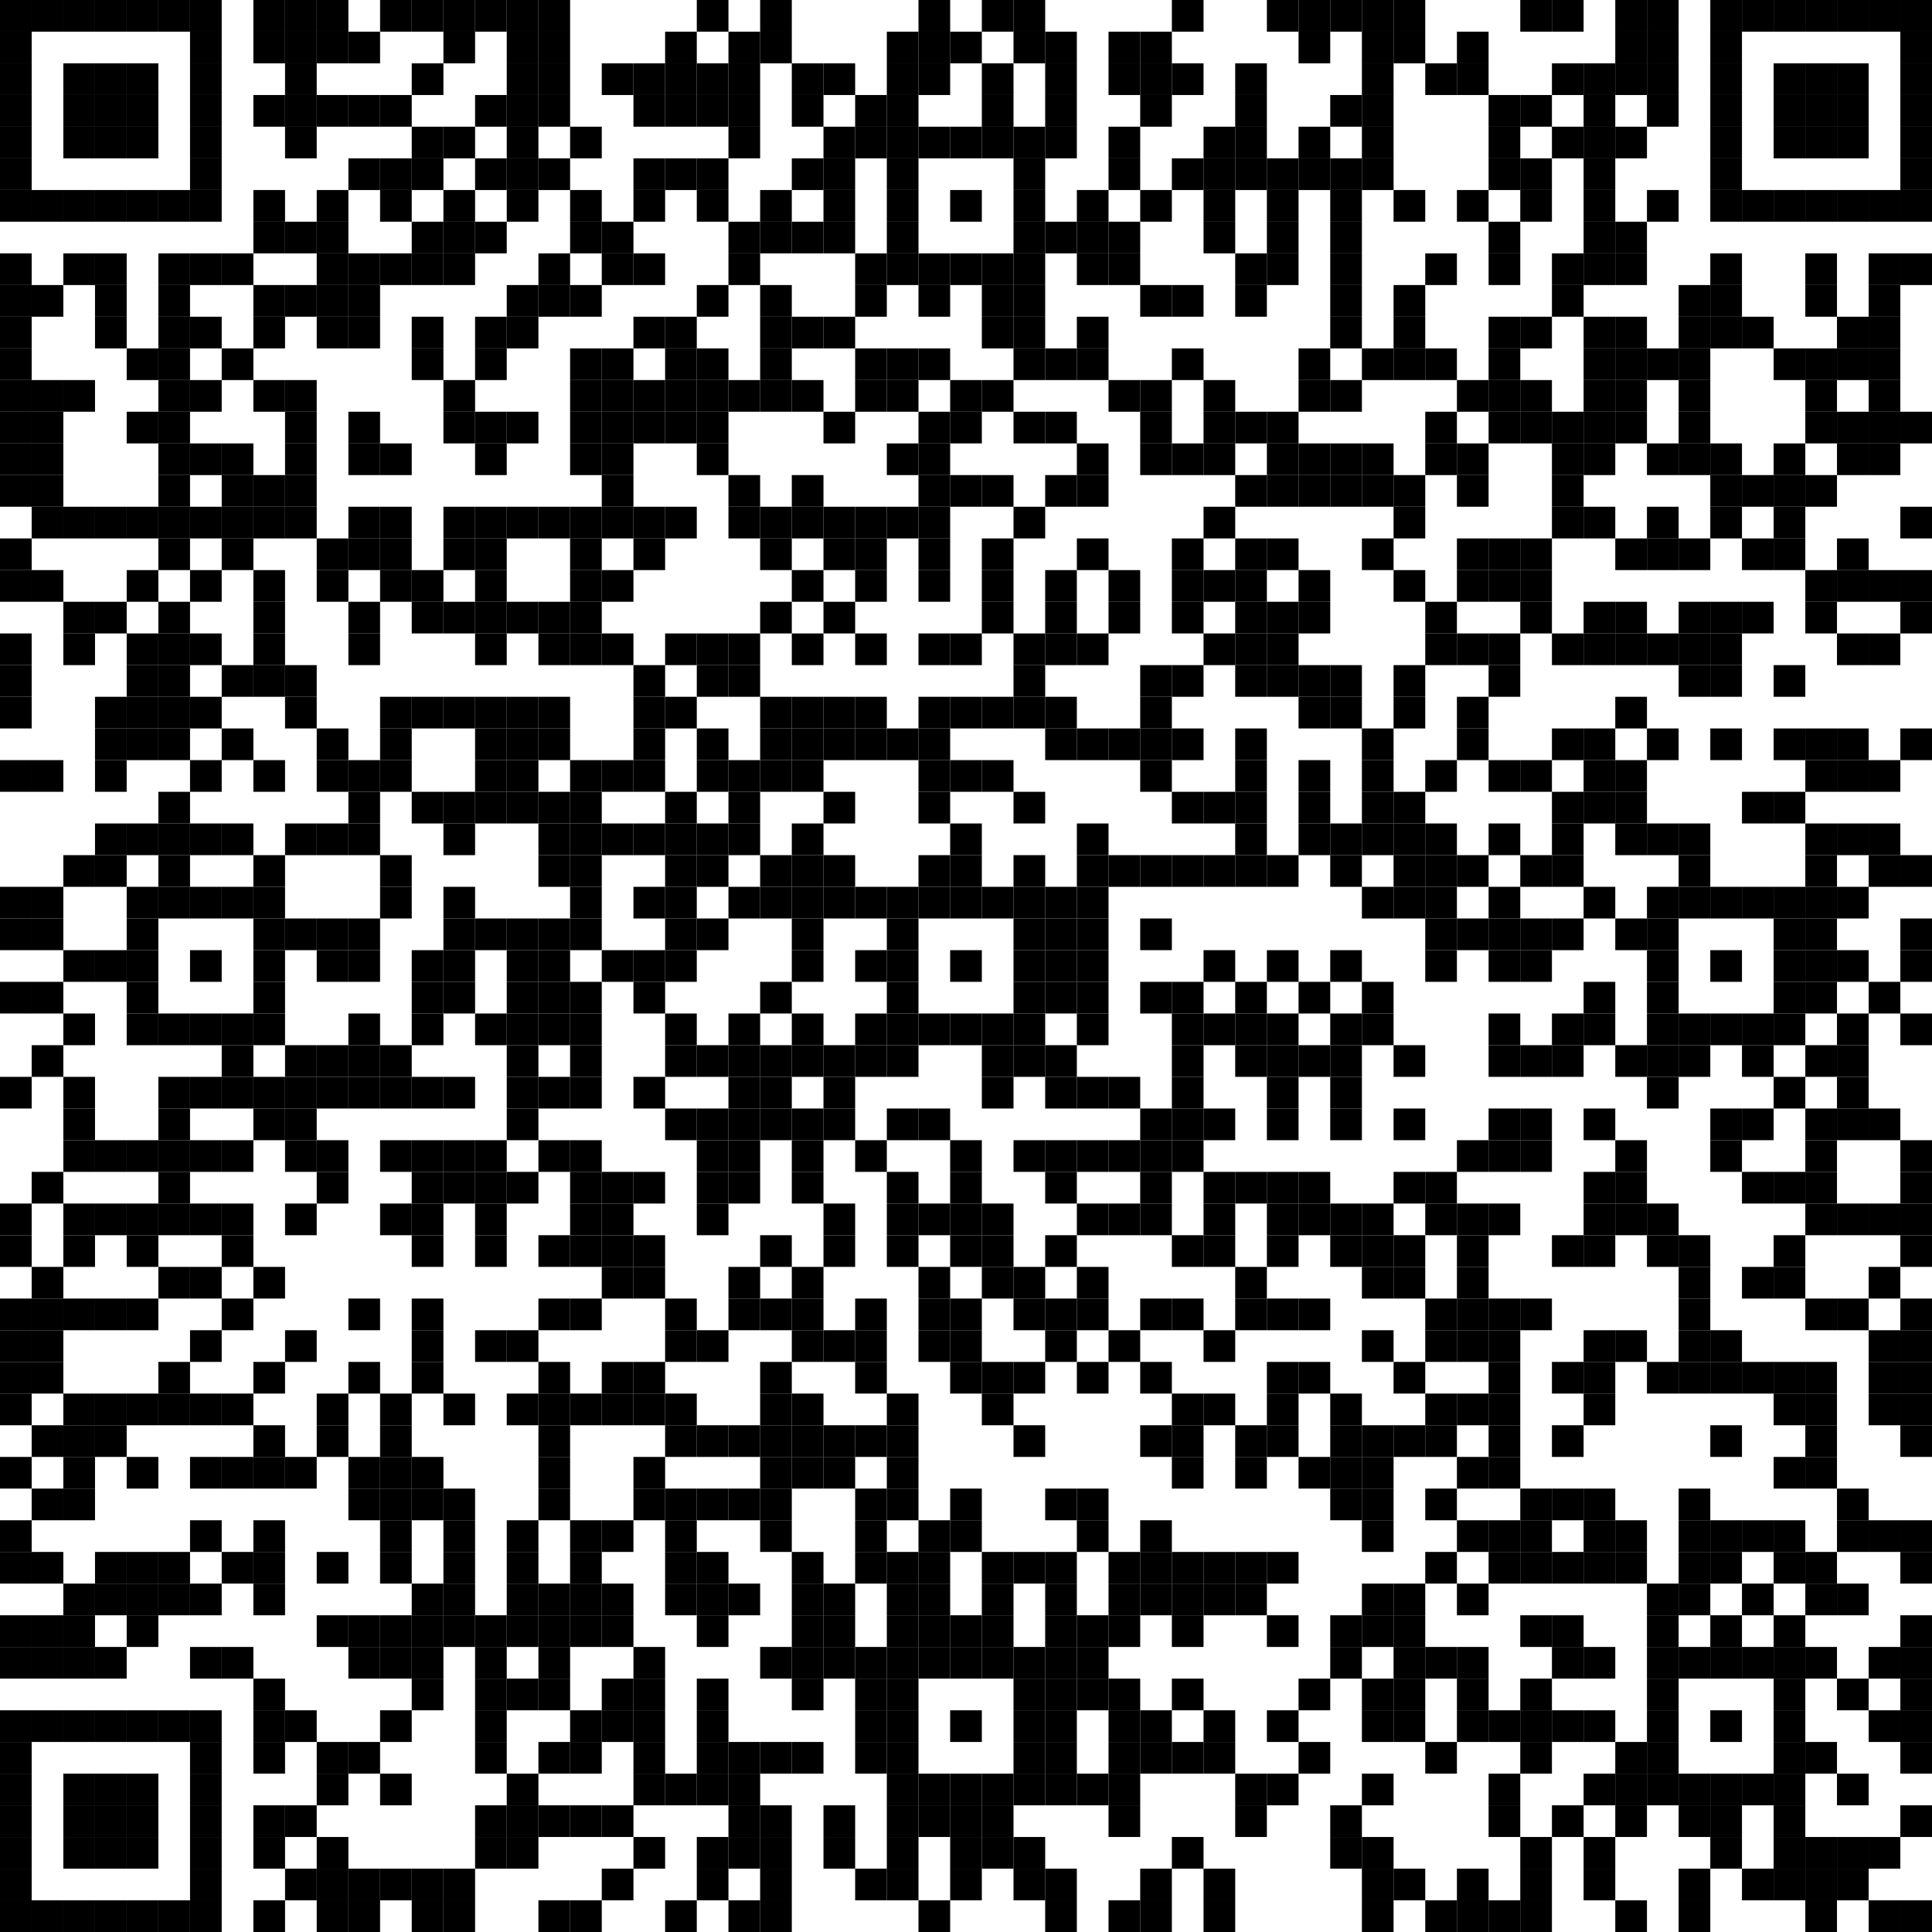 <?xml version="1.0" encoding="utf-8"?>
<svg version="1.1" baseProfile="full"  width="976" height="976" viewBox="0 0 976 976"
		 xmlns="http://www.w3.org/2000/svg" xmlns:xlink="http://www.w3.org/1999/xlink" xmlns:ev="http://www.w3.org/2001/xml-events">
<desc></desc>
<rect width="976" height="976" fill="#ffffff" cx="0" cy="0" />
<defs>
<rect id="p" width="16" height="16" />
</defs>
<g fill="#000000">
<use x="0" y="0" xlink:href="#p" />
<use x="0" y="16" xlink:href="#p" />
<use x="0" y="32" xlink:href="#p" />
<use x="0" y="48" xlink:href="#p" />
<use x="0" y="64" xlink:href="#p" />
<use x="0" y="80" xlink:href="#p" />
<use x="0" y="96" xlink:href="#p" />
<use x="0" y="128" xlink:href="#p" />
<use x="0" y="144" xlink:href="#p" />
<use x="0" y="160" xlink:href="#p" />
<use x="0" y="176" xlink:href="#p" />
<use x="0" y="192" xlink:href="#p" />
<use x="0" y="208" xlink:href="#p" />
<use x="0" y="224" xlink:href="#p" />
<use x="0" y="240" xlink:href="#p" />
<use x="0" y="272" xlink:href="#p" />
<use x="0" y="288" xlink:href="#p" />
<use x="0" y="320" xlink:href="#p" />
<use x="0" y="336" xlink:href="#p" />
<use x="0" y="352" xlink:href="#p" />
<use x="0" y="384" xlink:href="#p" />
<use x="0" y="448" xlink:href="#p" />
<use x="0" y="464" xlink:href="#p" />
<use x="0" y="496" xlink:href="#p" />
<use x="0" y="544" xlink:href="#p" />
<use x="0" y="608" xlink:href="#p" />
<use x="0" y="624" xlink:href="#p" />
<use x="0" y="656" xlink:href="#p" />
<use x="0" y="672" xlink:href="#p" />
<use x="0" y="688" xlink:href="#p" />
<use x="0" y="704" xlink:href="#p" />
<use x="0" y="736" xlink:href="#p" />
<use x="0" y="768" xlink:href="#p" />
<use x="0" y="784" xlink:href="#p" />
<use x="0" y="816" xlink:href="#p" />
<use x="0" y="832" xlink:href="#p" />
<use x="0" y="864" xlink:href="#p" />
<use x="0" y="880" xlink:href="#p" />
<use x="0" y="896" xlink:href="#p" />
<use x="0" y="912" xlink:href="#p" />
<use x="0" y="928" xlink:href="#p" />
<use x="0" y="944" xlink:href="#p" />
<use x="0" y="960" xlink:href="#p" />
<use x="16" y="0" xlink:href="#p" />
<use x="16" y="96" xlink:href="#p" />
<use x="16" y="144" xlink:href="#p" />
<use x="16" y="192" xlink:href="#p" />
<use x="16" y="208" xlink:href="#p" />
<use x="16" y="224" xlink:href="#p" />
<use x="16" y="240" xlink:href="#p" />
<use x="16" y="256" xlink:href="#p" />
<use x="16" y="288" xlink:href="#p" />
<use x="16" y="384" xlink:href="#p" />
<use x="16" y="448" xlink:href="#p" />
<use x="16" y="464" xlink:href="#p" />
<use x="16" y="496" xlink:href="#p" />
<use x="16" y="528" xlink:href="#p" />
<use x="16" y="592" xlink:href="#p" />
<use x="16" y="640" xlink:href="#p" />
<use x="16" y="656" xlink:href="#p" />
<use x="16" y="672" xlink:href="#p" />
<use x="16" y="688" xlink:href="#p" />
<use x="16" y="720" xlink:href="#p" />
<use x="16" y="752" xlink:href="#p" />
<use x="16" y="784" xlink:href="#p" />
<use x="16" y="816" xlink:href="#p" />
<use x="16" y="832" xlink:href="#p" />
<use x="16" y="864" xlink:href="#p" />
<use x="16" y="960" xlink:href="#p" />
<use x="32" y="0" xlink:href="#p" />
<use x="32" y="32" xlink:href="#p" />
<use x="32" y="48" xlink:href="#p" />
<use x="32" y="64" xlink:href="#p" />
<use x="32" y="96" xlink:href="#p" />
<use x="32" y="128" xlink:href="#p" />
<use x="32" y="192" xlink:href="#p" />
<use x="32" y="256" xlink:href="#p" />
<use x="32" y="304" xlink:href="#p" />
<use x="32" y="320" xlink:href="#p" />
<use x="32" y="432" xlink:href="#p" />
<use x="32" y="480" xlink:href="#p" />
<use x="32" y="512" xlink:href="#p" />
<use x="32" y="544" xlink:href="#p" />
<use x="32" y="560" xlink:href="#p" />
<use x="32" y="576" xlink:href="#p" />
<use x="32" y="608" xlink:href="#p" />
<use x="32" y="624" xlink:href="#p" />
<use x="32" y="656" xlink:href="#p" />
<use x="32" y="704" xlink:href="#p" />
<use x="32" y="720" xlink:href="#p" />
<use x="32" y="736" xlink:href="#p" />
<use x="32" y="752" xlink:href="#p" />
<use x="32" y="800" xlink:href="#p" />
<use x="32" y="816" xlink:href="#p" />
<use x="32" y="832" xlink:href="#p" />
<use x="32" y="864" xlink:href="#p" />
<use x="32" y="896" xlink:href="#p" />
<use x="32" y="912" xlink:href="#p" />
<use x="32" y="928" xlink:href="#p" />
<use x="32" y="960" xlink:href="#p" />
<use x="48" y="0" xlink:href="#p" />
<use x="48" y="32" xlink:href="#p" />
<use x="48" y="48" xlink:href="#p" />
<use x="48" y="64" xlink:href="#p" />
<use x="48" y="96" xlink:href="#p" />
<use x="48" y="128" xlink:href="#p" />
<use x="48" y="144" xlink:href="#p" />
<use x="48" y="160" xlink:href="#p" />
<use x="48" y="256" xlink:href="#p" />
<use x="48" y="304" xlink:href="#p" />
<use x="48" y="352" xlink:href="#p" />
<use x="48" y="368" xlink:href="#p" />
<use x="48" y="384" xlink:href="#p" />
<use x="48" y="416" xlink:href="#p" />
<use x="48" y="432" xlink:href="#p" />
<use x="48" y="480" xlink:href="#p" />
<use x="48" y="576" xlink:href="#p" />
<use x="48" y="608" xlink:href="#p" />
<use x="48" y="656" xlink:href="#p" />
<use x="48" y="704" xlink:href="#p" />
<use x="48" y="720" xlink:href="#p" />
<use x="48" y="784" xlink:href="#p" />
<use x="48" y="800" xlink:href="#p" />
<use x="48" y="832" xlink:href="#p" />
<use x="48" y="864" xlink:href="#p" />
<use x="48" y="896" xlink:href="#p" />
<use x="48" y="912" xlink:href="#p" />
<use x="48" y="928" xlink:href="#p" />
<use x="48" y="960" xlink:href="#p" />
<use x="64" y="0" xlink:href="#p" />
<use x="64" y="32" xlink:href="#p" />
<use x="64" y="48" xlink:href="#p" />
<use x="64" y="64" xlink:href="#p" />
<use x="64" y="96" xlink:href="#p" />
<use x="64" y="176" xlink:href="#p" />
<use x="64" y="208" xlink:href="#p" />
<use x="64" y="256" xlink:href="#p" />
<use x="64" y="288" xlink:href="#p" />
<use x="64" y="320" xlink:href="#p" />
<use x="64" y="336" xlink:href="#p" />
<use x="64" y="352" xlink:href="#p" />
<use x="64" y="368" xlink:href="#p" />
<use x="64" y="416" xlink:href="#p" />
<use x="64" y="448" xlink:href="#p" />
<use x="64" y="464" xlink:href="#p" />
<use x="64" y="480" xlink:href="#p" />
<use x="64" y="496" xlink:href="#p" />
<use x="64" y="512" xlink:href="#p" />
<use x="64" y="576" xlink:href="#p" />
<use x="64" y="608" xlink:href="#p" />
<use x="64" y="624" xlink:href="#p" />
<use x="64" y="656" xlink:href="#p" />
<use x="64" y="704" xlink:href="#p" />
<use x="64" y="736" xlink:href="#p" />
<use x="64" y="784" xlink:href="#p" />
<use x="64" y="800" xlink:href="#p" />
<use x="64" y="816" xlink:href="#p" />
<use x="64" y="864" xlink:href="#p" />
<use x="64" y="896" xlink:href="#p" />
<use x="64" y="912" xlink:href="#p" />
<use x="64" y="928" xlink:href="#p" />
<use x="64" y="960" xlink:href="#p" />
<use x="80" y="0" xlink:href="#p" />
<use x="80" y="96" xlink:href="#p" />
<use x="80" y="128" xlink:href="#p" />
<use x="80" y="144" xlink:href="#p" />
<use x="80" y="160" xlink:href="#p" />
<use x="80" y="176" xlink:href="#p" />
<use x="80" y="192" xlink:href="#p" />
<use x="80" y="208" xlink:href="#p" />
<use x="80" y="224" xlink:href="#p" />
<use x="80" y="240" xlink:href="#p" />
<use x="80" y="256" xlink:href="#p" />
<use x="80" y="272" xlink:href="#p" />
<use x="80" y="304" xlink:href="#p" />
<use x="80" y="320" xlink:href="#p" />
<use x="80" y="336" xlink:href="#p" />
<use x="80" y="352" xlink:href="#p" />
<use x="80" y="368" xlink:href="#p" />
<use x="80" y="400" xlink:href="#p" />
<use x="80" y="416" xlink:href="#p" />
<use x="80" y="432" xlink:href="#p" />
<use x="80" y="448" xlink:href="#p" />
<use x="80" y="512" xlink:href="#p" />
<use x="80" y="544" xlink:href="#p" />
<use x="80" y="560" xlink:href="#p" />
<use x="80" y="576" xlink:href="#p" />
<use x="80" y="592" xlink:href="#p" />
<use x="80" y="608" xlink:href="#p" />
<use x="80" y="640" xlink:href="#p" />
<use x="80" y="688" xlink:href="#p" />
<use x="80" y="704" xlink:href="#p" />
<use x="80" y="784" xlink:href="#p" />
<use x="80" y="800" xlink:href="#p" />
<use x="80" y="864" xlink:href="#p" />
<use x="80" y="960" xlink:href="#p" />
<use x="96" y="0" xlink:href="#p" />
<use x="96" y="16" xlink:href="#p" />
<use x="96" y="32" xlink:href="#p" />
<use x="96" y="48" xlink:href="#p" />
<use x="96" y="64" xlink:href="#p" />
<use x="96" y="80" xlink:href="#p" />
<use x="96" y="96" xlink:href="#p" />
<use x="96" y="128" xlink:href="#p" />
<use x="96" y="160" xlink:href="#p" />
<use x="96" y="192" xlink:href="#p" />
<use x="96" y="224" xlink:href="#p" />
<use x="96" y="256" xlink:href="#p" />
<use x="96" y="288" xlink:href="#p" />
<use x="96" y="320" xlink:href="#p" />
<use x="96" y="352" xlink:href="#p" />
<use x="96" y="384" xlink:href="#p" />
<use x="96" y="416" xlink:href="#p" />
<use x="96" y="448" xlink:href="#p" />
<use x="96" y="480" xlink:href="#p" />
<use x="96" y="512" xlink:href="#p" />
<use x="96" y="544" xlink:href="#p" />
<use x="96" y="576" xlink:href="#p" />
<use x="96" y="608" xlink:href="#p" />
<use x="96" y="640" xlink:href="#p" />
<use x="96" y="672" xlink:href="#p" />
<use x="96" y="704" xlink:href="#p" />
<use x="96" y="736" xlink:href="#p" />
<use x="96" y="768" xlink:href="#p" />
<use x="96" y="800" xlink:href="#p" />
<use x="96" y="832" xlink:href="#p" />
<use x="96" y="864" xlink:href="#p" />
<use x="96" y="880" xlink:href="#p" />
<use x="96" y="896" xlink:href="#p" />
<use x="96" y="912" xlink:href="#p" />
<use x="96" y="928" xlink:href="#p" />
<use x="96" y="944" xlink:href="#p" />
<use x="96" y="960" xlink:href="#p" />
<use x="112" y="128" xlink:href="#p" />
<use x="112" y="176" xlink:href="#p" />
<use x="112" y="224" xlink:href="#p" />
<use x="112" y="240" xlink:href="#p" />
<use x="112" y="256" xlink:href="#p" />
<use x="112" y="272" xlink:href="#p" />
<use x="112" y="336" xlink:href="#p" />
<use x="112" y="368" xlink:href="#p" />
<use x="112" y="416" xlink:href="#p" />
<use x="112" y="448" xlink:href="#p" />
<use x="112" y="512" xlink:href="#p" />
<use x="112" y="528" xlink:href="#p" />
<use x="112" y="544" xlink:href="#p" />
<use x="112" y="576" xlink:href="#p" />
<use x="112" y="608" xlink:href="#p" />
<use x="112" y="624" xlink:href="#p" />
<use x="112" y="656" xlink:href="#p" />
<use x="112" y="704" xlink:href="#p" />
<use x="112" y="736" xlink:href="#p" />
<use x="112" y="784" xlink:href="#p" />
<use x="112" y="832" xlink:href="#p" />
<use x="128" y="0" xlink:href="#p" />
<use x="128" y="16" xlink:href="#p" />
<use x="128" y="48" xlink:href="#p" />
<use x="128" y="96" xlink:href="#p" />
<use x="128" y="112" xlink:href="#p" />
<use x="128" y="144" xlink:href="#p" />
<use x="128" y="160" xlink:href="#p" />
<use x="128" y="192" xlink:href="#p" />
<use x="128" y="240" xlink:href="#p" />
<use x="128" y="256" xlink:href="#p" />
<use x="128" y="288" xlink:href="#p" />
<use x="128" y="304" xlink:href="#p" />
<use x="128" y="320" xlink:href="#p" />
<use x="128" y="336" xlink:href="#p" />
<use x="128" y="384" xlink:href="#p" />
<use x="128" y="432" xlink:href="#p" />
<use x="128" y="448" xlink:href="#p" />
<use x="128" y="464" xlink:href="#p" />
<use x="128" y="480" xlink:href="#p" />
<use x="128" y="496" xlink:href="#p" />
<use x="128" y="512" xlink:href="#p" />
<use x="128" y="544" xlink:href="#p" />
<use x="128" y="560" xlink:href="#p" />
<use x="128" y="640" xlink:href="#p" />
<use x="128" y="688" xlink:href="#p" />
<use x="128" y="720" xlink:href="#p" />
<use x="128" y="736" xlink:href="#p" />
<use x="128" y="768" xlink:href="#p" />
<use x="128" y="784" xlink:href="#p" />
<use x="128" y="800" xlink:href="#p" />
<use x="128" y="848" xlink:href="#p" />
<use x="128" y="864" xlink:href="#p" />
<use x="128" y="880" xlink:href="#p" />
<use x="128" y="912" xlink:href="#p" />
<use x="128" y="928" xlink:href="#p" />
<use x="128" y="960" xlink:href="#p" />
<use x="144" y="0" xlink:href="#p" />
<use x="144" y="16" xlink:href="#p" />
<use x="144" y="32" xlink:href="#p" />
<use x="144" y="48" xlink:href="#p" />
<use x="144" y="64" xlink:href="#p" />
<use x="144" y="112" xlink:href="#p" />
<use x="144" y="144" xlink:href="#p" />
<use x="144" y="192" xlink:href="#p" />
<use x="144" y="208" xlink:href="#p" />
<use x="144" y="224" xlink:href="#p" />
<use x="144" y="240" xlink:href="#p" />
<use x="144" y="256" xlink:href="#p" />
<use x="144" y="336" xlink:href="#p" />
<use x="144" y="352" xlink:href="#p" />
<use x="144" y="416" xlink:href="#p" />
<use x="144" y="464" xlink:href="#p" />
<use x="144" y="528" xlink:href="#p" />
<use x="144" y="544" xlink:href="#p" />
<use x="144" y="560" xlink:href="#p" />
<use x="144" y="576" xlink:href="#p" />
<use x="144" y="608" xlink:href="#p" />
<use x="144" y="672" xlink:href="#p" />
<use x="144" y="736" xlink:href="#p" />
<use x="144" y="864" xlink:href="#p" />
<use x="144" y="912" xlink:href="#p" />
<use x="144" y="944" xlink:href="#p" />
<use x="160" y="0" xlink:href="#p" />
<use x="160" y="16" xlink:href="#p" />
<use x="160" y="48" xlink:href="#p" />
<use x="160" y="96" xlink:href="#p" />
<use x="160" y="112" xlink:href="#p" />
<use x="160" y="128" xlink:href="#p" />
<use x="160" y="144" xlink:href="#p" />
<use x="160" y="160" xlink:href="#p" />
<use x="160" y="272" xlink:href="#p" />
<use x="160" y="288" xlink:href="#p" />
<use x="160" y="368" xlink:href="#p" />
<use x="160" y="384" xlink:href="#p" />
<use x="160" y="416" xlink:href="#p" />
<use x="160" y="464" xlink:href="#p" />
<use x="160" y="480" xlink:href="#p" />
<use x="160" y="528" xlink:href="#p" />
<use x="160" y="544" xlink:href="#p" />
<use x="160" y="576" xlink:href="#p" />
<use x="160" y="592" xlink:href="#p" />
<use x="160" y="704" xlink:href="#p" />
<use x="160" y="720" xlink:href="#p" />
<use x="160" y="784" xlink:href="#p" />
<use x="160" y="816" xlink:href="#p" />
<use x="160" y="880" xlink:href="#p" />
<use x="160" y="896" xlink:href="#p" />
<use x="160" y="928" xlink:href="#p" />
<use x="160" y="944" xlink:href="#p" />
<use x="160" y="960" xlink:href="#p" />
<use x="176" y="16" xlink:href="#p" />
<use x="176" y="48" xlink:href="#p" />
<use x="176" y="80" xlink:href="#p" />
<use x="176" y="128" xlink:href="#p" />
<use x="176" y="144" xlink:href="#p" />
<use x="176" y="160" xlink:href="#p" />
<use x="176" y="208" xlink:href="#p" />
<use x="176" y="224" xlink:href="#p" />
<use x="176" y="256" xlink:href="#p" />
<use x="176" y="272" xlink:href="#p" />
<use x="176" y="304" xlink:href="#p" />
<use x="176" y="320" xlink:href="#p" />
<use x="176" y="384" xlink:href="#p" />
<use x="176" y="400" xlink:href="#p" />
<use x="176" y="416" xlink:href="#p" />
<use x="176" y="464" xlink:href="#p" />
<use x="176" y="480" xlink:href="#p" />
<use x="176" y="512" xlink:href="#p" />
<use x="176" y="528" xlink:href="#p" />
<use x="176" y="544" xlink:href="#p" />
<use x="176" y="656" xlink:href="#p" />
<use x="176" y="688" xlink:href="#p" />
<use x="176" y="736" xlink:href="#p" />
<use x="176" y="752" xlink:href="#p" />
<use x="176" y="816" xlink:href="#p" />
<use x="176" y="832" xlink:href="#p" />
<use x="176" y="880" xlink:href="#p" />
<use x="176" y="944" xlink:href="#p" />
<use x="176" y="960" xlink:href="#p" />
<use x="192" y="0" xlink:href="#p" />
<use x="192" y="48" xlink:href="#p" />
<use x="192" y="80" xlink:href="#p" />
<use x="192" y="96" xlink:href="#p" />
<use x="192" y="128" xlink:href="#p" />
<use x="192" y="224" xlink:href="#p" />
<use x="192" y="256" xlink:href="#p" />
<use x="192" y="272" xlink:href="#p" />
<use x="192" y="288" xlink:href="#p" />
<use x="192" y="352" xlink:href="#p" />
<use x="192" y="368" xlink:href="#p" />
<use x="192" y="384" xlink:href="#p" />
<use x="192" y="432" xlink:href="#p" />
<use x="192" y="448" xlink:href="#p" />
<use x="192" y="528" xlink:href="#p" />
<use x="192" y="544" xlink:href="#p" />
<use x="192" y="576" xlink:href="#p" />
<use x="192" y="608" xlink:href="#p" />
<use x="192" y="704" xlink:href="#p" />
<use x="192" y="720" xlink:href="#p" />
<use x="192" y="736" xlink:href="#p" />
<use x="192" y="752" xlink:href="#p" />
<use x="192" y="768" xlink:href="#p" />
<use x="192" y="784" xlink:href="#p" />
<use x="192" y="816" xlink:href="#p" />
<use x="192" y="832" xlink:href="#p" />
<use x="192" y="864" xlink:href="#p" />
<use x="192" y="896" xlink:href="#p" />
<use x="192" y="944" xlink:href="#p" />
<use x="208" y="0" xlink:href="#p" />
<use x="208" y="32" xlink:href="#p" />
<use x="208" y="64" xlink:href="#p" />
<use x="208" y="80" xlink:href="#p" />
<use x="208" y="112" xlink:href="#p" />
<use x="208" y="128" xlink:href="#p" />
<use x="208" y="160" xlink:href="#p" />
<use x="208" y="176" xlink:href="#p" />
<use x="208" y="288" xlink:href="#p" />
<use x="208" y="304" xlink:href="#p" />
<use x="208" y="352" xlink:href="#p" />
<use x="208" y="400" xlink:href="#p" />
<use x="208" y="480" xlink:href="#p" />
<use x="208" y="496" xlink:href="#p" />
<use x="208" y="512" xlink:href="#p" />
<use x="208" y="544" xlink:href="#p" />
<use x="208" y="576" xlink:href="#p" />
<use x="208" y="592" xlink:href="#p" />
<use x="208" y="608" xlink:href="#p" />
<use x="208" y="624" xlink:href="#p" />
<use x="208" y="656" xlink:href="#p" />
<use x="208" y="672" xlink:href="#p" />
<use x="208" y="688" xlink:href="#p" />
<use x="208" y="736" xlink:href="#p" />
<use x="208" y="752" xlink:href="#p" />
<use x="208" y="800" xlink:href="#p" />
<use x="208" y="816" xlink:href="#p" />
<use x="208" y="832" xlink:href="#p" />
<use x="208" y="848" xlink:href="#p" />
<use x="208" y="944" xlink:href="#p" />
<use x="208" y="960" xlink:href="#p" />
<use x="224" y="0" xlink:href="#p" />
<use x="224" y="16" xlink:href="#p" />
<use x="224" y="64" xlink:href="#p" />
<use x="224" y="96" xlink:href="#p" />
<use x="224" y="112" xlink:href="#p" />
<use x="224" y="128" xlink:href="#p" />
<use x="224" y="192" xlink:href="#p" />
<use x="224" y="208" xlink:href="#p" />
<use x="224" y="256" xlink:href="#p" />
<use x="224" y="272" xlink:href="#p" />
<use x="224" y="304" xlink:href="#p" />
<use x="224" y="352" xlink:href="#p" />
<use x="224" y="400" xlink:href="#p" />
<use x="224" y="416" xlink:href="#p" />
<use x="224" y="448" xlink:href="#p" />
<use x="224" y="464" xlink:href="#p" />
<use x="224" y="480" xlink:href="#p" />
<use x="224" y="496" xlink:href="#p" />
<use x="224" y="544" xlink:href="#p" />
<use x="224" y="576" xlink:href="#p" />
<use x="224" y="592" xlink:href="#p" />
<use x="224" y="704" xlink:href="#p" />
<use x="224" y="752" xlink:href="#p" />
<use x="224" y="768" xlink:href="#p" />
<use x="224" y="784" xlink:href="#p" />
<use x="224" y="800" xlink:href="#p" />
<use x="224" y="816" xlink:href="#p" />
<use x="224" y="944" xlink:href="#p" />
<use x="224" y="960" xlink:href="#p" />
<use x="240" y="0" xlink:href="#p" />
<use x="240" y="48" xlink:href="#p" />
<use x="240" y="80" xlink:href="#p" />
<use x="240" y="112" xlink:href="#p" />
<use x="240" y="160" xlink:href="#p" />
<use x="240" y="176" xlink:href="#p" />
<use x="240" y="208" xlink:href="#p" />
<use x="240" y="224" xlink:href="#p" />
<use x="240" y="256" xlink:href="#p" />
<use x="240" y="272" xlink:href="#p" />
<use x="240" y="288" xlink:href="#p" />
<use x="240" y="304" xlink:href="#p" />
<use x="240" y="320" xlink:href="#p" />
<use x="240" y="352" xlink:href="#p" />
<use x="240" y="368" xlink:href="#p" />
<use x="240" y="384" xlink:href="#p" />
<use x="240" y="400" xlink:href="#p" />
<use x="240" y="464" xlink:href="#p" />
<use x="240" y="512" xlink:href="#p" />
<use x="240" y="576" xlink:href="#p" />
<use x="240" y="592" xlink:href="#p" />
<use x="240" y="608" xlink:href="#p" />
<use x="240" y="624" xlink:href="#p" />
<use x="240" y="672" xlink:href="#p" />
<use x="240" y="816" xlink:href="#p" />
<use x="240" y="832" xlink:href="#p" />
<use x="240" y="848" xlink:href="#p" />
<use x="240" y="864" xlink:href="#p" />
<use x="240" y="880" xlink:href="#p" />
<use x="240" y="912" xlink:href="#p" />
<use x="240" y="928" xlink:href="#p" />
<use x="256" y="0" xlink:href="#p" />
<use x="256" y="16" xlink:href="#p" />
<use x="256" y="32" xlink:href="#p" />
<use x="256" y="48" xlink:href="#p" />
<use x="256" y="64" xlink:href="#p" />
<use x="256" y="80" xlink:href="#p" />
<use x="256" y="96" xlink:href="#p" />
<use x="256" y="144" xlink:href="#p" />
<use x="256" y="160" xlink:href="#p" />
<use x="256" y="208" xlink:href="#p" />
<use x="256" y="256" xlink:href="#p" />
<use x="256" y="304" xlink:href="#p" />
<use x="256" y="352" xlink:href="#p" />
<use x="256" y="368" xlink:href="#p" />
<use x="256" y="384" xlink:href="#p" />
<use x="256" y="400" xlink:href="#p" />
<use x="256" y="464" xlink:href="#p" />
<use x="256" y="480" xlink:href="#p" />
<use x="256" y="496" xlink:href="#p" />
<use x="256" y="512" xlink:href="#p" />
<use x="256" y="528" xlink:href="#p" />
<use x="256" y="544" xlink:href="#p" />
<use x="256" y="560" xlink:href="#p" />
<use x="256" y="592" xlink:href="#p" />
<use x="256" y="672" xlink:href="#p" />
<use x="256" y="704" xlink:href="#p" />
<use x="256" y="768" xlink:href="#p" />
<use x="256" y="784" xlink:href="#p" />
<use x="256" y="800" xlink:href="#p" />
<use x="256" y="816" xlink:href="#p" />
<use x="256" y="848" xlink:href="#p" />
<use x="256" y="896" xlink:href="#p" />
<use x="256" y="912" xlink:href="#p" />
<use x="256" y="928" xlink:href="#p" />
<use x="272" y="0" xlink:href="#p" />
<use x="272" y="16" xlink:href="#p" />
<use x="272" y="32" xlink:href="#p" />
<use x="272" y="48" xlink:href="#p" />
<use x="272" y="80" xlink:href="#p" />
<use x="272" y="128" xlink:href="#p" />
<use x="272" y="144" xlink:href="#p" />
<use x="272" y="256" xlink:href="#p" />
<use x="272" y="304" xlink:href="#p" />
<use x="272" y="320" xlink:href="#p" />
<use x="272" y="352" xlink:href="#p" />
<use x="272" y="368" xlink:href="#p" />
<use x="272" y="400" xlink:href="#p" />
<use x="272" y="416" xlink:href="#p" />
<use x="272" y="432" xlink:href="#p" />
<use x="272" y="464" xlink:href="#p" />
<use x="272" y="480" xlink:href="#p" />
<use x="272" y="496" xlink:href="#p" />
<use x="272" y="512" xlink:href="#p" />
<use x="272" y="544" xlink:href="#p" />
<use x="272" y="576" xlink:href="#p" />
<use x="272" y="624" xlink:href="#p" />
<use x="272" y="656" xlink:href="#p" />
<use x="272" y="688" xlink:href="#p" />
<use x="272" y="704" xlink:href="#p" />
<use x="272" y="720" xlink:href="#p" />
<use x="272" y="736" xlink:href="#p" />
<use x="272" y="752" xlink:href="#p" />
<use x="272" y="800" xlink:href="#p" />
<use x="272" y="816" xlink:href="#p" />
<use x="272" y="832" xlink:href="#p" />
<use x="272" y="848" xlink:href="#p" />
<use x="272" y="880" xlink:href="#p" />
<use x="272" y="912" xlink:href="#p" />
<use x="272" y="960" xlink:href="#p" />
<use x="288" y="64" xlink:href="#p" />
<use x="288" y="96" xlink:href="#p" />
<use x="288" y="112" xlink:href="#p" />
<use x="288" y="144" xlink:href="#p" />
<use x="288" y="176" xlink:href="#p" />
<use x="288" y="192" xlink:href="#p" />
<use x="288" y="208" xlink:href="#p" />
<use x="288" y="224" xlink:href="#p" />
<use x="288" y="256" xlink:href="#p" />
<use x="288" y="272" xlink:href="#p" />
<use x="288" y="288" xlink:href="#p" />
<use x="288" y="304" xlink:href="#p" />
<use x="288" y="320" xlink:href="#p" />
<use x="288" y="384" xlink:href="#p" />
<use x="288" y="400" xlink:href="#p" />
<use x="288" y="416" xlink:href="#p" />
<use x="288" y="432" xlink:href="#p" />
<use x="288" y="448" xlink:href="#p" />
<use x="288" y="464" xlink:href="#p" />
<use x="288" y="496" xlink:href="#p" />
<use x="288" y="512" xlink:href="#p" />
<use x="288" y="528" xlink:href="#p" />
<use x="288" y="544" xlink:href="#p" />
<use x="288" y="576" xlink:href="#p" />
<use x="288" y="592" xlink:href="#p" />
<use x="288" y="608" xlink:href="#p" />
<use x="288" y="624" xlink:href="#p" />
<use x="288" y="656" xlink:href="#p" />
<use x="288" y="704" xlink:href="#p" />
<use x="288" y="768" xlink:href="#p" />
<use x="288" y="784" xlink:href="#p" />
<use x="288" y="800" xlink:href="#p" />
<use x="288" y="816" xlink:href="#p" />
<use x="288" y="864" xlink:href="#p" />
<use x="288" y="880" xlink:href="#p" />
<use x="288" y="912" xlink:href="#p" />
<use x="288" y="960" xlink:href="#p" />
<use x="304" y="32" xlink:href="#p" />
<use x="304" y="112" xlink:href="#p" />
<use x="304" y="128" xlink:href="#p" />
<use x="304" y="176" xlink:href="#p" />
<use x="304" y="192" xlink:href="#p" />
<use x="304" y="208" xlink:href="#p" />
<use x="304" y="224" xlink:href="#p" />
<use x="304" y="240" xlink:href="#p" />
<use x="304" y="256" xlink:href="#p" />
<use x="304" y="288" xlink:href="#p" />
<use x="304" y="320" xlink:href="#p" />
<use x="304" y="384" xlink:href="#p" />
<use x="304" y="416" xlink:href="#p" />
<use x="304" y="480" xlink:href="#p" />
<use x="304" y="592" xlink:href="#p" />
<use x="304" y="608" xlink:href="#p" />
<use x="304" y="624" xlink:href="#p" />
<use x="304" y="640" xlink:href="#p" />
<use x="304" y="688" xlink:href="#p" />
<use x="304" y="704" xlink:href="#p" />
<use x="304" y="768" xlink:href="#p" />
<use x="304" y="800" xlink:href="#p" />
<use x="304" y="816" xlink:href="#p" />
<use x="304" y="848" xlink:href="#p" />
<use x="304" y="864" xlink:href="#p" />
<use x="304" y="912" xlink:href="#p" />
<use x="304" y="944" xlink:href="#p" />
<use x="320" y="32" xlink:href="#p" />
<use x="320" y="48" xlink:href="#p" />
<use x="320" y="80" xlink:href="#p" />
<use x="320" y="96" xlink:href="#p" />
<use x="320" y="128" xlink:href="#p" />
<use x="320" y="160" xlink:href="#p" />
<use x="320" y="192" xlink:href="#p" />
<use x="320" y="208" xlink:href="#p" />
<use x="320" y="256" xlink:href="#p" />
<use x="320" y="272" xlink:href="#p" />
<use x="320" y="336" xlink:href="#p" />
<use x="320" y="352" xlink:href="#p" />
<use x="320" y="368" xlink:href="#p" />
<use x="320" y="384" xlink:href="#p" />
<use x="320" y="416" xlink:href="#p" />
<use x="320" y="448" xlink:href="#p" />
<use x="320" y="480" xlink:href="#p" />
<use x="320" y="496" xlink:href="#p" />
<use x="320" y="544" xlink:href="#p" />
<use x="320" y="592" xlink:href="#p" />
<use x="320" y="624" xlink:href="#p" />
<use x="320" y="640" xlink:href="#p" />
<use x="320" y="688" xlink:href="#p" />
<use x="320" y="704" xlink:href="#p" />
<use x="320" y="736" xlink:href="#p" />
<use x="320" y="752" xlink:href="#p" />
<use x="320" y="832" xlink:href="#p" />
<use x="320" y="848" xlink:href="#p" />
<use x="320" y="864" xlink:href="#p" />
<use x="320" y="880" xlink:href="#p" />
<use x="320" y="896" xlink:href="#p" />
<use x="320" y="928" xlink:href="#p" />
<use x="336" y="16" xlink:href="#p" />
<use x="336" y="32" xlink:href="#p" />
<use x="336" y="48" xlink:href="#p" />
<use x="336" y="80" xlink:href="#p" />
<use x="336" y="160" xlink:href="#p" />
<use x="336" y="176" xlink:href="#p" />
<use x="336" y="192" xlink:href="#p" />
<use x="336" y="208" xlink:href="#p" />
<use x="336" y="256" xlink:href="#p" />
<use x="336" y="320" xlink:href="#p" />
<use x="336" y="352" xlink:href="#p" />
<use x="336" y="400" xlink:href="#p" />
<use x="336" y="416" xlink:href="#p" />
<use x="336" y="432" xlink:href="#p" />
<use x="336" y="448" xlink:href="#p" />
<use x="336" y="464" xlink:href="#p" />
<use x="336" y="480" xlink:href="#p" />
<use x="336" y="512" xlink:href="#p" />
<use x="336" y="528" xlink:href="#p" />
<use x="336" y="560" xlink:href="#p" />
<use x="336" y="656" xlink:href="#p" />
<use x="336" y="672" xlink:href="#p" />
<use x="336" y="704" xlink:href="#p" />
<use x="336" y="720" xlink:href="#p" />
<use x="336" y="752" xlink:href="#p" />
<use x="336" y="768" xlink:href="#p" />
<use x="336" y="784" xlink:href="#p" />
<use x="336" y="800" xlink:href="#p" />
<use x="336" y="896" xlink:href="#p" />
<use x="336" y="960" xlink:href="#p" />
<use x="352" y="0" xlink:href="#p" />
<use x="352" y="32" xlink:href="#p" />
<use x="352" y="48" xlink:href="#p" />
<use x="352" y="80" xlink:href="#p" />
<use x="352" y="96" xlink:href="#p" />
<use x="352" y="144" xlink:href="#p" />
<use x="352" y="176" xlink:href="#p" />
<use x="352" y="192" xlink:href="#p" />
<use x="352" y="208" xlink:href="#p" />
<use x="352" y="224" xlink:href="#p" />
<use x="352" y="320" xlink:href="#p" />
<use x="352" y="336" xlink:href="#p" />
<use x="352" y="368" xlink:href="#p" />
<use x="352" y="384" xlink:href="#p" />
<use x="352" y="416" xlink:href="#p" />
<use x="352" y="432" xlink:href="#p" />
<use x="352" y="464" xlink:href="#p" />
<use x="352" y="528" xlink:href="#p" />
<use x="352" y="560" xlink:href="#p" />
<use x="352" y="576" xlink:href="#p" />
<use x="352" y="592" xlink:href="#p" />
<use x="352" y="608" xlink:href="#p" />
<use x="352" y="672" xlink:href="#p" />
<use x="352" y="720" xlink:href="#p" />
<use x="352" y="752" xlink:href="#p" />
<use x="352" y="784" xlink:href="#p" />
<use x="352" y="800" xlink:href="#p" />
<use x="352" y="816" xlink:href="#p" />
<use x="352" y="848" xlink:href="#p" />
<use x="352" y="864" xlink:href="#p" />
<use x="352" y="880" xlink:href="#p" />
<use x="352" y="896" xlink:href="#p" />
<use x="352" y="928" xlink:href="#p" />
<use x="352" y="944" xlink:href="#p" />
<use x="368" y="16" xlink:href="#p" />
<use x="368" y="32" xlink:href="#p" />
<use x="368" y="48" xlink:href="#p" />
<use x="368" y="64" xlink:href="#p" />
<use x="368" y="112" xlink:href="#p" />
<use x="368" y="128" xlink:href="#p" />
<use x="368" y="192" xlink:href="#p" />
<use x="368" y="240" xlink:href="#p" />
<use x="368" y="256" xlink:href="#p" />
<use x="368" y="320" xlink:href="#p" />
<use x="368" y="336" xlink:href="#p" />
<use x="368" y="384" xlink:href="#p" />
<use x="368" y="400" xlink:href="#p" />
<use x="368" y="416" xlink:href="#p" />
<use x="368" y="448" xlink:href="#p" />
<use x="368" y="512" xlink:href="#p" />
<use x="368" y="528" xlink:href="#p" />
<use x="368" y="544" xlink:href="#p" />
<use x="368" y="560" xlink:href="#p" />
<use x="368" y="576" xlink:href="#p" />
<use x="368" y="592" xlink:href="#p" />
<use x="368" y="640" xlink:href="#p" />
<use x="368" y="656" xlink:href="#p" />
<use x="368" y="720" xlink:href="#p" />
<use x="368" y="752" xlink:href="#p" />
<use x="368" y="800" xlink:href="#p" />
<use x="368" y="880" xlink:href="#p" />
<use x="368" y="896" xlink:href="#p" />
<use x="368" y="912" xlink:href="#p" />
<use x="368" y="928" xlink:href="#p" />
<use x="368" y="960" xlink:href="#p" />
<use x="384" y="0" xlink:href="#p" />
<use x="384" y="16" xlink:href="#p" />
<use x="384" y="96" xlink:href="#p" />
<use x="384" y="112" xlink:href="#p" />
<use x="384" y="144" xlink:href="#p" />
<use x="384" y="160" xlink:href="#p" />
<use x="384" y="176" xlink:href="#p" />
<use x="384" y="192" xlink:href="#p" />
<use x="384" y="256" xlink:href="#p" />
<use x="384" y="272" xlink:href="#p" />
<use x="384" y="304" xlink:href="#p" />
<use x="384" y="352" xlink:href="#p" />
<use x="384" y="368" xlink:href="#p" />
<use x="384" y="384" xlink:href="#p" />
<use x="384" y="432" xlink:href="#p" />
<use x="384" y="448" xlink:href="#p" />
<use x="384" y="496" xlink:href="#p" />
<use x="384" y="528" xlink:href="#p" />
<use x="384" y="544" xlink:href="#p" />
<use x="384" y="560" xlink:href="#p" />
<use x="384" y="624" xlink:href="#p" />
<use x="384" y="656" xlink:href="#p" />
<use x="384" y="688" xlink:href="#p" />
<use x="384" y="704" xlink:href="#p" />
<use x="384" y="720" xlink:href="#p" />
<use x="384" y="736" xlink:href="#p" />
<use x="384" y="752" xlink:href="#p" />
<use x="384" y="768" xlink:href="#p" />
<use x="384" y="832" xlink:href="#p" />
<use x="384" y="880" xlink:href="#p" />
<use x="384" y="912" xlink:href="#p" />
<use x="384" y="928" xlink:href="#p" />
<use x="384" y="944" xlink:href="#p" />
<use x="384" y="960" xlink:href="#p" />
<use x="400" y="32" xlink:href="#p" />
<use x="400" y="48" xlink:href="#p" />
<use x="400" y="80" xlink:href="#p" />
<use x="400" y="112" xlink:href="#p" />
<use x="400" y="160" xlink:href="#p" />
<use x="400" y="192" xlink:href="#p" />
<use x="400" y="240" xlink:href="#p" />
<use x="400" y="256" xlink:href="#p" />
<use x="400" y="288" xlink:href="#p" />
<use x="400" y="320" xlink:href="#p" />
<use x="400" y="352" xlink:href="#p" />
<use x="400" y="368" xlink:href="#p" />
<use x="400" y="384" xlink:href="#p" />
<use x="400" y="416" xlink:href="#p" />
<use x="400" y="432" xlink:href="#p" />
<use x="400" y="448" xlink:href="#p" />
<use x="400" y="464" xlink:href="#p" />
<use x="400" y="480" xlink:href="#p" />
<use x="400" y="512" xlink:href="#p" />
<use x="400" y="528" xlink:href="#p" />
<use x="400" y="560" xlink:href="#p" />
<use x="400" y="576" xlink:href="#p" />
<use x="400" y="592" xlink:href="#p" />
<use x="400" y="640" xlink:href="#p" />
<use x="400" y="656" xlink:href="#p" />
<use x="400" y="672" xlink:href="#p" />
<use x="400" y="704" xlink:href="#p" />
<use x="400" y="720" xlink:href="#p" />
<use x="400" y="736" xlink:href="#p" />
<use x="400" y="784" xlink:href="#p" />
<use x="400" y="800" xlink:href="#p" />
<use x="400" y="816" xlink:href="#p" />
<use x="400" y="832" xlink:href="#p" />
<use x="400" y="848" xlink:href="#p" />
<use x="400" y="880" xlink:href="#p" />
<use x="416" y="32" xlink:href="#p" />
<use x="416" y="64" xlink:href="#p" />
<use x="416" y="80" xlink:href="#p" />
<use x="416" y="96" xlink:href="#p" />
<use x="416" y="112" xlink:href="#p" />
<use x="416" y="160" xlink:href="#p" />
<use x="416" y="208" xlink:href="#p" />
<use x="416" y="256" xlink:href="#p" />
<use x="416" y="272" xlink:href="#p" />
<use x="416" y="304" xlink:href="#p" />
<use x="416" y="352" xlink:href="#p" />
<use x="416" y="368" xlink:href="#p" />
<use x="416" y="400" xlink:href="#p" />
<use x="416" y="432" xlink:href="#p" />
<use x="416" y="448" xlink:href="#p" />
<use x="416" y="528" xlink:href="#p" />
<use x="416" y="544" xlink:href="#p" />
<use x="416" y="560" xlink:href="#p" />
<use x="416" y="608" xlink:href="#p" />
<use x="416" y="624" xlink:href="#p" />
<use x="416" y="672" xlink:href="#p" />
<use x="416" y="720" xlink:href="#p" />
<use x="416" y="736" xlink:href="#p" />
<use x="416" y="800" xlink:href="#p" />
<use x="416" y="816" xlink:href="#p" />
<use x="416" y="832" xlink:href="#p" />
<use x="416" y="912" xlink:href="#p" />
<use x="416" y="928" xlink:href="#p" />
<use x="432" y="48" xlink:href="#p" />
<use x="432" y="64" xlink:href="#p" />
<use x="432" y="128" xlink:href="#p" />
<use x="432" y="144" xlink:href="#p" />
<use x="432" y="176" xlink:href="#p" />
<use x="432" y="192" xlink:href="#p" />
<use x="432" y="256" xlink:href="#p" />
<use x="432" y="272" xlink:href="#p" />
<use x="432" y="288" xlink:href="#p" />
<use x="432" y="320" xlink:href="#p" />
<use x="432" y="352" xlink:href="#p" />
<use x="432" y="368" xlink:href="#p" />
<use x="432" y="448" xlink:href="#p" />
<use x="432" y="480" xlink:href="#p" />
<use x="432" y="512" xlink:href="#p" />
<use x="432" y="528" xlink:href="#p" />
<use x="432" y="576" xlink:href="#p" />
<use x="432" y="656" xlink:href="#p" />
<use x="432" y="672" xlink:href="#p" />
<use x="432" y="688" xlink:href="#p" />
<use x="432" y="720" xlink:href="#p" />
<use x="432" y="752" xlink:href="#p" />
<use x="432" y="768" xlink:href="#p" />
<use x="432" y="784" xlink:href="#p" />
<use x="432" y="832" xlink:href="#p" />
<use x="432" y="848" xlink:href="#p" />
<use x="432" y="864" xlink:href="#p" />
<use x="432" y="880" xlink:href="#p" />
<use x="432" y="944" xlink:href="#p" />
<use x="448" y="16" xlink:href="#p" />
<use x="448" y="32" xlink:href="#p" />
<use x="448" y="48" xlink:href="#p" />
<use x="448" y="64" xlink:href="#p" />
<use x="448" y="80" xlink:href="#p" />
<use x="448" y="96" xlink:href="#p" />
<use x="448" y="112" xlink:href="#p" />
<use x="448" y="128" xlink:href="#p" />
<use x="448" y="176" xlink:href="#p" />
<use x="448" y="192" xlink:href="#p" />
<use x="448" y="224" xlink:href="#p" />
<use x="448" y="256" xlink:href="#p" />
<use x="448" y="368" xlink:href="#p" />
<use x="448" y="448" xlink:href="#p" />
<use x="448" y="464" xlink:href="#p" />
<use x="448" y="480" xlink:href="#p" />
<use x="448" y="496" xlink:href="#p" />
<use x="448" y="512" xlink:href="#p" />
<use x="448" y="528" xlink:href="#p" />
<use x="448" y="560" xlink:href="#p" />
<use x="448" y="592" xlink:href="#p" />
<use x="448" y="608" xlink:href="#p" />
<use x="448" y="624" xlink:href="#p" />
<use x="448" y="704" xlink:href="#p" />
<use x="448" y="720" xlink:href="#p" />
<use x="448" y="736" xlink:href="#p" />
<use x="448" y="752" xlink:href="#p" />
<use x="448" y="784" xlink:href="#p" />
<use x="448" y="800" xlink:href="#p" />
<use x="448" y="816" xlink:href="#p" />
<use x="448" y="832" xlink:href="#p" />
<use x="448" y="848" xlink:href="#p" />
<use x="448" y="864" xlink:href="#p" />
<use x="448" y="880" xlink:href="#p" />
<use x="448" y="896" xlink:href="#p" />
<use x="448" y="912" xlink:href="#p" />
<use x="448" y="928" xlink:href="#p" />
<use x="448" y="944" xlink:href="#p" />
<use x="464" y="0" xlink:href="#p" />
<use x="464" y="16" xlink:href="#p" />
<use x="464" y="32" xlink:href="#p" />
<use x="464" y="64" xlink:href="#p" />
<use x="464" y="128" xlink:href="#p" />
<use x="464" y="144" xlink:href="#p" />
<use x="464" y="176" xlink:href="#p" />
<use x="464" y="208" xlink:href="#p" />
<use x="464" y="224" xlink:href="#p" />
<use x="464" y="240" xlink:href="#p" />
<use x="464" y="256" xlink:href="#p" />
<use x="464" y="272" xlink:href="#p" />
<use x="464" y="288" xlink:href="#p" />
<use x="464" y="320" xlink:href="#p" />
<use x="464" y="352" xlink:href="#p" />
<use x="464" y="368" xlink:href="#p" />
<use x="464" y="384" xlink:href="#p" />
<use x="464" y="400" xlink:href="#p" />
<use x="464" y="432" xlink:href="#p" />
<use x="464" y="448" xlink:href="#p" />
<use x="464" y="512" xlink:href="#p" />
<use x="464" y="560" xlink:href="#p" />
<use x="464" y="608" xlink:href="#p" />
<use x="464" y="640" xlink:href="#p" />
<use x="464" y="656" xlink:href="#p" />
<use x="464" y="672" xlink:href="#p" />
<use x="464" y="768" xlink:href="#p" />
<use x="464" y="784" xlink:href="#p" />
<use x="464" y="800" xlink:href="#p" />
<use x="464" y="816" xlink:href="#p" />
<use x="464" y="832" xlink:href="#p" />
<use x="464" y="896" xlink:href="#p" />
<use x="464" y="912" xlink:href="#p" />
<use x="464" y="960" xlink:href="#p" />
<use x="480" y="16" xlink:href="#p" />
<use x="480" y="64" xlink:href="#p" />
<use x="480" y="96" xlink:href="#p" />
<use x="480" y="128" xlink:href="#p" />
<use x="480" y="192" xlink:href="#p" />
<use x="480" y="208" xlink:href="#p" />
<use x="480" y="240" xlink:href="#p" />
<use x="480" y="320" xlink:href="#p" />
<use x="480" y="352" xlink:href="#p" />
<use x="480" y="384" xlink:href="#p" />
<use x="480" y="416" xlink:href="#p" />
<use x="480" y="432" xlink:href="#p" />
<use x="480" y="448" xlink:href="#p" />
<use x="480" y="480" xlink:href="#p" />
<use x="480" y="512" xlink:href="#p" />
<use x="480" y="576" xlink:href="#p" />
<use x="480" y="592" xlink:href="#p" />
<use x="480" y="608" xlink:href="#p" />
<use x="480" y="624" xlink:href="#p" />
<use x="480" y="656" xlink:href="#p" />
<use x="480" y="672" xlink:href="#p" />
<use x="480" y="688" xlink:href="#p" />
<use x="480" y="752" xlink:href="#p" />
<use x="480" y="768" xlink:href="#p" />
<use x="480" y="816" xlink:href="#p" />
<use x="480" y="832" xlink:href="#p" />
<use x="480" y="864" xlink:href="#p" />
<use x="480" y="896" xlink:href="#p" />
<use x="480" y="912" xlink:href="#p" />
<use x="480" y="928" xlink:href="#p" />
<use x="480" y="944" xlink:href="#p" />
<use x="496" y="0" xlink:href="#p" />
<use x="496" y="32" xlink:href="#p" />
<use x="496" y="48" xlink:href="#p" />
<use x="496" y="64" xlink:href="#p" />
<use x="496" y="128" xlink:href="#p" />
<use x="496" y="144" xlink:href="#p" />
<use x="496" y="160" xlink:href="#p" />
<use x="496" y="192" xlink:href="#p" />
<use x="496" y="240" xlink:href="#p" />
<use x="496" y="272" xlink:href="#p" />
<use x="496" y="288" xlink:href="#p" />
<use x="496" y="304" xlink:href="#p" />
<use x="496" y="352" xlink:href="#p" />
<use x="496" y="384" xlink:href="#p" />
<use x="496" y="448" xlink:href="#p" />
<use x="496" y="512" xlink:href="#p" />
<use x="496" y="528" xlink:href="#p" />
<use x="496" y="544" xlink:href="#p" />
<use x="496" y="608" xlink:href="#p" />
<use x="496" y="624" xlink:href="#p" />
<use x="496" y="640" xlink:href="#p" />
<use x="496" y="688" xlink:href="#p" />
<use x="496" y="704" xlink:href="#p" />
<use x="496" y="784" xlink:href="#p" />
<use x="496" y="800" xlink:href="#p" />
<use x="496" y="816" xlink:href="#p" />
<use x="496" y="832" xlink:href="#p" />
<use x="496" y="896" xlink:href="#p" />
<use x="496" y="912" xlink:href="#p" />
<use x="496" y="928" xlink:href="#p" />
<use x="512" y="0" xlink:href="#p" />
<use x="512" y="16" xlink:href="#p" />
<use x="512" y="64" xlink:href="#p" />
<use x="512" y="80" xlink:href="#p" />
<use x="512" y="96" xlink:href="#p" />
<use x="512" y="112" xlink:href="#p" />
<use x="512" y="128" xlink:href="#p" />
<use x="512" y="144" xlink:href="#p" />
<use x="512" y="160" xlink:href="#p" />
<use x="512" y="176" xlink:href="#p" />
<use x="512" y="208" xlink:href="#p" />
<use x="512" y="256" xlink:href="#p" />
<use x="512" y="320" xlink:href="#p" />
<use x="512" y="336" xlink:href="#p" />
<use x="512" y="352" xlink:href="#p" />
<use x="512" y="400" xlink:href="#p" />
<use x="512" y="432" xlink:href="#p" />
<use x="512" y="448" xlink:href="#p" />
<use x="512" y="464" xlink:href="#p" />
<use x="512" y="480" xlink:href="#p" />
<use x="512" y="496" xlink:href="#p" />
<use x="512" y="512" xlink:href="#p" />
<use x="512" y="528" xlink:href="#p" />
<use x="512" y="576" xlink:href="#p" />
<use x="512" y="640" xlink:href="#p" />
<use x="512" y="656" xlink:href="#p" />
<use x="512" y="688" xlink:href="#p" />
<use x="512" y="720" xlink:href="#p" />
<use x="512" y="784" xlink:href="#p" />
<use x="512" y="832" xlink:href="#p" />
<use x="512" y="848" xlink:href="#p" />
<use x="512" y="864" xlink:href="#p" />
<use x="512" y="880" xlink:href="#p" />
<use x="512" y="896" xlink:href="#p" />
<use x="512" y="928" xlink:href="#p" />
<use x="512" y="944" xlink:href="#p" />
<use x="528" y="16" xlink:href="#p" />
<use x="528" y="32" xlink:href="#p" />
<use x="528" y="48" xlink:href="#p" />
<use x="528" y="64" xlink:href="#p" />
<use x="528" y="112" xlink:href="#p" />
<use x="528" y="176" xlink:href="#p" />
<use x="528" y="208" xlink:href="#p" />
<use x="528" y="240" xlink:href="#p" />
<use x="528" y="288" xlink:href="#p" />
<use x="528" y="304" xlink:href="#p" />
<use x="528" y="320" xlink:href="#p" />
<use x="528" y="352" xlink:href="#p" />
<use x="528" y="368" xlink:href="#p" />
<use x="528" y="448" xlink:href="#p" />
<use x="528" y="464" xlink:href="#p" />
<use x="528" y="480" xlink:href="#p" />
<use x="528" y="496" xlink:href="#p" />
<use x="528" y="528" xlink:href="#p" />
<use x="528" y="544" xlink:href="#p" />
<use x="528" y="576" xlink:href="#p" />
<use x="528" y="592" xlink:href="#p" />
<use x="528" y="624" xlink:href="#p" />
<use x="528" y="656" xlink:href="#p" />
<use x="528" y="672" xlink:href="#p" />
<use x="528" y="752" xlink:href="#p" />
<use x="528" y="784" xlink:href="#p" />
<use x="528" y="800" xlink:href="#p" />
<use x="528" y="816" xlink:href="#p" />
<use x="528" y="832" xlink:href="#p" />
<use x="528" y="848" xlink:href="#p" />
<use x="528" y="864" xlink:href="#p" />
<use x="528" y="880" xlink:href="#p" />
<use x="528" y="896" xlink:href="#p" />
<use x="528" y="944" xlink:href="#p" />
<use x="528" y="960" xlink:href="#p" />
<use x="544" y="96" xlink:href="#p" />
<use x="544" y="112" xlink:href="#p" />
<use x="544" y="128" xlink:href="#p" />
<use x="544" y="160" xlink:href="#p" />
<use x="544" y="176" xlink:href="#p" />
<use x="544" y="224" xlink:href="#p" />
<use x="544" y="240" xlink:href="#p" />
<use x="544" y="272" xlink:href="#p" />
<use x="544" y="320" xlink:href="#p" />
<use x="544" y="368" xlink:href="#p" />
<use x="544" y="416" xlink:href="#p" />
<use x="544" y="432" xlink:href="#p" />
<use x="544" y="448" xlink:href="#p" />
<use x="544" y="464" xlink:href="#p" />
<use x="544" y="480" xlink:href="#p" />
<use x="544" y="496" xlink:href="#p" />
<use x="544" y="512" xlink:href="#p" />
<use x="544" y="544" xlink:href="#p" />
<use x="544" y="576" xlink:href="#p" />
<use x="544" y="608" xlink:href="#p" />
<use x="544" y="640" xlink:href="#p" />
<use x="544" y="656" xlink:href="#p" />
<use x="544" y="688" xlink:href="#p" />
<use x="544" y="752" xlink:href="#p" />
<use x="544" y="768" xlink:href="#p" />
<use x="544" y="816" xlink:href="#p" />
<use x="544" y="832" xlink:href="#p" />
<use x="544" y="848" xlink:href="#p" />
<use x="544" y="896" xlink:href="#p" />
<use x="560" y="16" xlink:href="#p" />
<use x="560" y="32" xlink:href="#p" />
<use x="560" y="64" xlink:href="#p" />
<use x="560" y="80" xlink:href="#p" />
<use x="560" y="112" xlink:href="#p" />
<use x="560" y="128" xlink:href="#p" />
<use x="560" y="192" xlink:href="#p" />
<use x="560" y="288" xlink:href="#p" />
<use x="560" y="304" xlink:href="#p" />
<use x="560" y="368" xlink:href="#p" />
<use x="560" y="432" xlink:href="#p" />
<use x="560" y="544" xlink:href="#p" />
<use x="560" y="576" xlink:href="#p" />
<use x="560" y="608" xlink:href="#p" />
<use x="560" y="672" xlink:href="#p" />
<use x="560" y="784" xlink:href="#p" />
<use x="560" y="800" xlink:href="#p" />
<use x="560" y="816" xlink:href="#p" />
<use x="560" y="848" xlink:href="#p" />
<use x="560" y="864" xlink:href="#p" />
<use x="560" y="880" xlink:href="#p" />
<use x="560" y="896" xlink:href="#p" />
<use x="560" y="912" xlink:href="#p" />
<use x="560" y="960" xlink:href="#p" />
<use x="576" y="16" xlink:href="#p" />
<use x="576" y="32" xlink:href="#p" />
<use x="576" y="48" xlink:href="#p" />
<use x="576" y="96" xlink:href="#p" />
<use x="576" y="144" xlink:href="#p" />
<use x="576" y="192" xlink:href="#p" />
<use x="576" y="208" xlink:href="#p" />
<use x="576" y="224" xlink:href="#p" />
<use x="576" y="336" xlink:href="#p" />
<use x="576" y="352" xlink:href="#p" />
<use x="576" y="368" xlink:href="#p" />
<use x="576" y="384" xlink:href="#p" />
<use x="576" y="432" xlink:href="#p" />
<use x="576" y="464" xlink:href="#p" />
<use x="576" y="496" xlink:href="#p" />
<use x="576" y="560" xlink:href="#p" />
<use x="576" y="576" xlink:href="#p" />
<use x="576" y="592" xlink:href="#p" />
<use x="576" y="608" xlink:href="#p" />
<use x="576" y="656" xlink:href="#p" />
<use x="576" y="688" xlink:href="#p" />
<use x="576" y="720" xlink:href="#p" />
<use x="576" y="768" xlink:href="#p" />
<use x="576" y="784" xlink:href="#p" />
<use x="576" y="800" xlink:href="#p" />
<use x="576" y="864" xlink:href="#p" />
<use x="576" y="880" xlink:href="#p" />
<use x="576" y="944" xlink:href="#p" />
<use x="576" y="960" xlink:href="#p" />
<use x="592" y="0" xlink:href="#p" />
<use x="592" y="32" xlink:href="#p" />
<use x="592" y="80" xlink:href="#p" />
<use x="592" y="144" xlink:href="#p" />
<use x="592" y="176" xlink:href="#p" />
<use x="592" y="224" xlink:href="#p" />
<use x="592" y="272" xlink:href="#p" />
<use x="592" y="288" xlink:href="#p" />
<use x="592" y="304" xlink:href="#p" />
<use x="592" y="336" xlink:href="#p" />
<use x="592" y="368" xlink:href="#p" />
<use x="592" y="400" xlink:href="#p" />
<use x="592" y="432" xlink:href="#p" />
<use x="592" y="496" xlink:href="#p" />
<use x="592" y="512" xlink:href="#p" />
<use x="592" y="528" xlink:href="#p" />
<use x="592" y="544" xlink:href="#p" />
<use x="592" y="560" xlink:href="#p" />
<use x="592" y="576" xlink:href="#p" />
<use x="592" y="624" xlink:href="#p" />
<use x="592" y="656" xlink:href="#p" />
<use x="592" y="704" xlink:href="#p" />
<use x="592" y="720" xlink:href="#p" />
<use x="592" y="736" xlink:href="#p" />
<use x="592" y="784" xlink:href="#p" />
<use x="592" y="800" xlink:href="#p" />
<use x="592" y="816" xlink:href="#p" />
<use x="592" y="848" xlink:href="#p" />
<use x="592" y="880" xlink:href="#p" />
<use x="592" y="928" xlink:href="#p" />
<use x="608" y="64" xlink:href="#p" />
<use x="608" y="80" xlink:href="#p" />
<use x="608" y="96" xlink:href="#p" />
<use x="608" y="112" xlink:href="#p" />
<use x="608" y="192" xlink:href="#p" />
<use x="608" y="208" xlink:href="#p" />
<use x="608" y="224" xlink:href="#p" />
<use x="608" y="256" xlink:href="#p" />
<use x="608" y="288" xlink:href="#p" />
<use x="608" y="320" xlink:href="#p" />
<use x="608" y="400" xlink:href="#p" />
<use x="608" y="432" xlink:href="#p" />
<use x="608" y="480" xlink:href="#p" />
<use x="608" y="512" xlink:href="#p" />
<use x="608" y="560" xlink:href="#p" />
<use x="608" y="592" xlink:href="#p" />
<use x="608" y="608" xlink:href="#p" />
<use x="608" y="624" xlink:href="#p" />
<use x="608" y="672" xlink:href="#p" />
<use x="608" y="704" xlink:href="#p" />
<use x="608" y="784" xlink:href="#p" />
<use x="608" y="800" xlink:href="#p" />
<use x="608" y="864" xlink:href="#p" />
<use x="608" y="880" xlink:href="#p" />
<use x="608" y="944" xlink:href="#p" />
<use x="608" y="960" xlink:href="#p" />
<use x="624" y="32" xlink:href="#p" />
<use x="624" y="48" xlink:href="#p" />
<use x="624" y="64" xlink:href="#p" />
<use x="624" y="80" xlink:href="#p" />
<use x="624" y="128" xlink:href="#p" />
<use x="624" y="144" xlink:href="#p" />
<use x="624" y="208" xlink:href="#p" />
<use x="624" y="240" xlink:href="#p" />
<use x="624" y="272" xlink:href="#p" />
<use x="624" y="288" xlink:href="#p" />
<use x="624" y="304" xlink:href="#p" />
<use x="624" y="320" xlink:href="#p" />
<use x="624" y="336" xlink:href="#p" />
<use x="624" y="368" xlink:href="#p" />
<use x="624" y="384" xlink:href="#p" />
<use x="624" y="400" xlink:href="#p" />
<use x="624" y="416" xlink:href="#p" />
<use x="624" y="432" xlink:href="#p" />
<use x="624" y="496" xlink:href="#p" />
<use x="624" y="512" xlink:href="#p" />
<use x="624" y="528" xlink:href="#p" />
<use x="624" y="592" xlink:href="#p" />
<use x="624" y="640" xlink:href="#p" />
<use x="624" y="656" xlink:href="#p" />
<use x="624" y="720" xlink:href="#p" />
<use x="624" y="736" xlink:href="#p" />
<use x="624" y="784" xlink:href="#p" />
<use x="624" y="800" xlink:href="#p" />
<use x="624" y="896" xlink:href="#p" />
<use x="624" y="912" xlink:href="#p" />
<use x="640" y="0" xlink:href="#p" />
<use x="640" y="80" xlink:href="#p" />
<use x="640" y="96" xlink:href="#p" />
<use x="640" y="112" xlink:href="#p" />
<use x="640" y="128" xlink:href="#p" />
<use x="640" y="208" xlink:href="#p" />
<use x="640" y="224" xlink:href="#p" />
<use x="640" y="240" xlink:href="#p" />
<use x="640" y="272" xlink:href="#p" />
<use x="640" y="304" xlink:href="#p" />
<use x="640" y="320" xlink:href="#p" />
<use x="640" y="336" xlink:href="#p" />
<use x="640" y="432" xlink:href="#p" />
<use x="640" y="480" xlink:href="#p" />
<use x="640" y="512" xlink:href="#p" />
<use x="640" y="528" xlink:href="#p" />
<use x="640" y="544" xlink:href="#p" />
<use x="640" y="560" xlink:href="#p" />
<use x="640" y="592" xlink:href="#p" />
<use x="640" y="608" xlink:href="#p" />
<use x="640" y="624" xlink:href="#p" />
<use x="640" y="656" xlink:href="#p" />
<use x="640" y="688" xlink:href="#p" />
<use x="640" y="704" xlink:href="#p" />
<use x="640" y="720" xlink:href="#p" />
<use x="640" y="784" xlink:href="#p" />
<use x="640" y="816" xlink:href="#p" />
<use x="640" y="864" xlink:href="#p" />
<use x="640" y="896" xlink:href="#p" />
<use x="656" y="0" xlink:href="#p" />
<use x="656" y="16" xlink:href="#p" />
<use x="656" y="64" xlink:href="#p" />
<use x="656" y="80" xlink:href="#p" />
<use x="656" y="176" xlink:href="#p" />
<use x="656" y="192" xlink:href="#p" />
<use x="656" y="224" xlink:href="#p" />
<use x="656" y="240" xlink:href="#p" />
<use x="656" y="288" xlink:href="#p" />
<use x="656" y="304" xlink:href="#p" />
<use x="656" y="336" xlink:href="#p" />
<use x="656" y="352" xlink:href="#p" />
<use x="656" y="384" xlink:href="#p" />
<use x="656" y="400" xlink:href="#p" />
<use x="656" y="416" xlink:href="#p" />
<use x="656" y="496" xlink:href="#p" />
<use x="656" y="528" xlink:href="#p" />
<use x="656" y="592" xlink:href="#p" />
<use x="656" y="608" xlink:href="#p" />
<use x="656" y="656" xlink:href="#p" />
<use x="656" y="688" xlink:href="#p" />
<use x="656" y="736" xlink:href="#p" />
<use x="656" y="848" xlink:href="#p" />
<use x="656" y="880" xlink:href="#p" />
<use x="672" y="0" xlink:href="#p" />
<use x="672" y="48" xlink:href="#p" />
<use x="672" y="80" xlink:href="#p" />
<use x="672" y="96" xlink:href="#p" />
<use x="672" y="112" xlink:href="#p" />
<use x="672" y="128" xlink:href="#p" />
<use x="672" y="144" xlink:href="#p" />
<use x="672" y="160" xlink:href="#p" />
<use x="672" y="192" xlink:href="#p" />
<use x="672" y="224" xlink:href="#p" />
<use x="672" y="240" xlink:href="#p" />
<use x="672" y="336" xlink:href="#p" />
<use x="672" y="352" xlink:href="#p" />
<use x="672" y="416" xlink:href="#p" />
<use x="672" y="432" xlink:href="#p" />
<use x="672" y="480" xlink:href="#p" />
<use x="672" y="512" xlink:href="#p" />
<use x="672" y="528" xlink:href="#p" />
<use x="672" y="544" xlink:href="#p" />
<use x="672" y="560" xlink:href="#p" />
<use x="672" y="608" xlink:href="#p" />
<use x="672" y="624" xlink:href="#p" />
<use x="672" y="704" xlink:href="#p" />
<use x="672" y="720" xlink:href="#p" />
<use x="672" y="736" xlink:href="#p" />
<use x="672" y="752" xlink:href="#p" />
<use x="672" y="816" xlink:href="#p" />
<use x="672" y="832" xlink:href="#p" />
<use x="672" y="912" xlink:href="#p" />
<use x="672" y="928" xlink:href="#p" />
<use x="688" y="0" xlink:href="#p" />
<use x="688" y="16" xlink:href="#p" />
<use x="688" y="32" xlink:href="#p" />
<use x="688" y="48" xlink:href="#p" />
<use x="688" y="64" xlink:href="#p" />
<use x="688" y="80" xlink:href="#p" />
<use x="688" y="176" xlink:href="#p" />
<use x="688" y="224" xlink:href="#p" />
<use x="688" y="240" xlink:href="#p" />
<use x="688" y="272" xlink:href="#p" />
<use x="688" y="368" xlink:href="#p" />
<use x="688" y="384" xlink:href="#p" />
<use x="688" y="400" xlink:href="#p" />
<use x="688" y="416" xlink:href="#p" />
<use x="688" y="448" xlink:href="#p" />
<use x="688" y="496" xlink:href="#p" />
<use x="688" y="512" xlink:href="#p" />
<use x="688" y="608" xlink:href="#p" />
<use x="688" y="624" xlink:href="#p" />
<use x="688" y="640" xlink:href="#p" />
<use x="688" y="672" xlink:href="#p" />
<use x="688" y="720" xlink:href="#p" />
<use x="688" y="736" xlink:href="#p" />
<use x="688" y="752" xlink:href="#p" />
<use x="688" y="768" xlink:href="#p" />
<use x="688" y="800" xlink:href="#p" />
<use x="688" y="816" xlink:href="#p" />
<use x="688" y="848" xlink:href="#p" />
<use x="688" y="864" xlink:href="#p" />
<use x="688" y="896" xlink:href="#p" />
<use x="688" y="928" xlink:href="#p" />
<use x="688" y="944" xlink:href="#p" />
<use x="688" y="960" xlink:href="#p" />
<use x="704" y="0" xlink:href="#p" />
<use x="704" y="16" xlink:href="#p" />
<use x="704" y="96" xlink:href="#p" />
<use x="704" y="144" xlink:href="#p" />
<use x="704" y="160" xlink:href="#p" />
<use x="704" y="176" xlink:href="#p" />
<use x="704" y="240" xlink:href="#p" />
<use x="704" y="256" xlink:href="#p" />
<use x="704" y="288" xlink:href="#p" />
<use x="704" y="336" xlink:href="#p" />
<use x="704" y="352" xlink:href="#p" />
<use x="704" y="400" xlink:href="#p" />
<use x="704" y="416" xlink:href="#p" />
<use x="704" y="432" xlink:href="#p" />
<use x="704" y="448" xlink:href="#p" />
<use x="704" y="528" xlink:href="#p" />
<use x="704" y="560" xlink:href="#p" />
<use x="704" y="592" xlink:href="#p" />
<use x="704" y="624" xlink:href="#p" />
<use x="704" y="640" xlink:href="#p" />
<use x="704" y="688" xlink:href="#p" />
<use x="704" y="720" xlink:href="#p" />
<use x="704" y="800" xlink:href="#p" />
<use x="704" y="816" xlink:href="#p" />
<use x="704" y="832" xlink:href="#p" />
<use x="704" y="848" xlink:href="#p" />
<use x="704" y="864" xlink:href="#p" />
<use x="704" y="944" xlink:href="#p" />
<use x="720" y="32" xlink:href="#p" />
<use x="720" y="128" xlink:href="#p" />
<use x="720" y="176" xlink:href="#p" />
<use x="720" y="208" xlink:href="#p" />
<use x="720" y="224" xlink:href="#p" />
<use x="720" y="304" xlink:href="#p" />
<use x="720" y="320" xlink:href="#p" />
<use x="720" y="384" xlink:href="#p" />
<use x="720" y="416" xlink:href="#p" />
<use x="720" y="432" xlink:href="#p" />
<use x="720" y="448" xlink:href="#p" />
<use x="720" y="464" xlink:href="#p" />
<use x="720" y="480" xlink:href="#p" />
<use x="720" y="592" xlink:href="#p" />
<use x="720" y="608" xlink:href="#p" />
<use x="720" y="656" xlink:href="#p" />
<use x="720" y="672" xlink:href="#p" />
<use x="720" y="704" xlink:href="#p" />
<use x="720" y="720" xlink:href="#p" />
<use x="720" y="752" xlink:href="#p" />
<use x="720" y="784" xlink:href="#p" />
<use x="720" y="832" xlink:href="#p" />
<use x="720" y="880" xlink:href="#p" />
<use x="720" y="960" xlink:href="#p" />
<use x="736" y="16" xlink:href="#p" />
<use x="736" y="32" xlink:href="#p" />
<use x="736" y="96" xlink:href="#p" />
<use x="736" y="192" xlink:href="#p" />
<use x="736" y="224" xlink:href="#p" />
<use x="736" y="240" xlink:href="#p" />
<use x="736" y="272" xlink:href="#p" />
<use x="736" y="288" xlink:href="#p" />
<use x="736" y="320" xlink:href="#p" />
<use x="736" y="352" xlink:href="#p" />
<use x="736" y="368" xlink:href="#p" />
<use x="736" y="432" xlink:href="#p" />
<use x="736" y="464" xlink:href="#p" />
<use x="736" y="576" xlink:href="#p" />
<use x="736" y="608" xlink:href="#p" />
<use x="736" y="624" xlink:href="#p" />
<use x="736" y="640" xlink:href="#p" />
<use x="736" y="656" xlink:href="#p" />
<use x="736" y="672" xlink:href="#p" />
<use x="736" y="704" xlink:href="#p" />
<use x="736" y="736" xlink:href="#p" />
<use x="736" y="768" xlink:href="#p" />
<use x="736" y="800" xlink:href="#p" />
<use x="736" y="832" xlink:href="#p" />
<use x="736" y="848" xlink:href="#p" />
<use x="736" y="864" xlink:href="#p" />
<use x="736" y="944" xlink:href="#p" />
<use x="736" y="960" xlink:href="#p" />
<use x="752" y="48" xlink:href="#p" />
<use x="752" y="64" xlink:href="#p" />
<use x="752" y="80" xlink:href="#p" />
<use x="752" y="112" xlink:href="#p" />
<use x="752" y="128" xlink:href="#p" />
<use x="752" y="160" xlink:href="#p" />
<use x="752" y="176" xlink:href="#p" />
<use x="752" y="192" xlink:href="#p" />
<use x="752" y="208" xlink:href="#p" />
<use x="752" y="272" xlink:href="#p" />
<use x="752" y="288" xlink:href="#p" />
<use x="752" y="320" xlink:href="#p" />
<use x="752" y="336" xlink:href="#p" />
<use x="752" y="384" xlink:href="#p" />
<use x="752" y="416" xlink:href="#p" />
<use x="752" y="448" xlink:href="#p" />
<use x="752" y="464" xlink:href="#p" />
<use x="752" y="480" xlink:href="#p" />
<use x="752" y="512" xlink:href="#p" />
<use x="752" y="528" xlink:href="#p" />
<use x="752" y="560" xlink:href="#p" />
<use x="752" y="576" xlink:href="#p" />
<use x="752" y="608" xlink:href="#p" />
<use x="752" y="656" xlink:href="#p" />
<use x="752" y="672" xlink:href="#p" />
<use x="752" y="688" xlink:href="#p" />
<use x="752" y="704" xlink:href="#p" />
<use x="752" y="720" xlink:href="#p" />
<use x="752" y="736" xlink:href="#p" />
<use x="752" y="768" xlink:href="#p" />
<use x="752" y="784" xlink:href="#p" />
<use x="752" y="864" xlink:href="#p" />
<use x="752" y="896" xlink:href="#p" />
<use x="752" y="912" xlink:href="#p" />
<use x="752" y="960" xlink:href="#p" />
<use x="768" y="0" xlink:href="#p" />
<use x="768" y="48" xlink:href="#p" />
<use x="768" y="80" xlink:href="#p" />
<use x="768" y="96" xlink:href="#p" />
<use x="768" y="160" xlink:href="#p" />
<use x="768" y="192" xlink:href="#p" />
<use x="768" y="208" xlink:href="#p" />
<use x="768" y="272" xlink:href="#p" />
<use x="768" y="288" xlink:href="#p" />
<use x="768" y="304" xlink:href="#p" />
<use x="768" y="384" xlink:href="#p" />
<use x="768" y="432" xlink:href="#p" />
<use x="768" y="464" xlink:href="#p" />
<use x="768" y="480" xlink:href="#p" />
<use x="768" y="528" xlink:href="#p" />
<use x="768" y="560" xlink:href="#p" />
<use x="768" y="576" xlink:href="#p" />
<use x="768" y="656" xlink:href="#p" />
<use x="768" y="752" xlink:href="#p" />
<use x="768" y="768" xlink:href="#p" />
<use x="768" y="784" xlink:href="#p" />
<use x="768" y="816" xlink:href="#p" />
<use x="768" y="848" xlink:href="#p" />
<use x="768" y="864" xlink:href="#p" />
<use x="768" y="880" xlink:href="#p" />
<use x="768" y="928" xlink:href="#p" />
<use x="768" y="944" xlink:href="#p" />
<use x="768" y="960" xlink:href="#p" />
<use x="784" y="0" xlink:href="#p" />
<use x="784" y="32" xlink:href="#p" />
<use x="784" y="64" xlink:href="#p" />
<use x="784" y="128" xlink:href="#p" />
<use x="784" y="144" xlink:href="#p" />
<use x="784" y="208" xlink:href="#p" />
<use x="784" y="224" xlink:href="#p" />
<use x="784" y="240" xlink:href="#p" />
<use x="784" y="256" xlink:href="#p" />
<use x="784" y="320" xlink:href="#p" />
<use x="784" y="368" xlink:href="#p" />
<use x="784" y="400" xlink:href="#p" />
<use x="784" y="416" xlink:href="#p" />
<use x="784" y="432" xlink:href="#p" />
<use x="784" y="464" xlink:href="#p" />
<use x="784" y="512" xlink:href="#p" />
<use x="784" y="528" xlink:href="#p" />
<use x="784" y="624" xlink:href="#p" />
<use x="784" y="688" xlink:href="#p" />
<use x="784" y="720" xlink:href="#p" />
<use x="784" y="752" xlink:href="#p" />
<use x="784" y="784" xlink:href="#p" />
<use x="784" y="816" xlink:href="#p" />
<use x="784" y="832" xlink:href="#p" />
<use x="784" y="864" xlink:href="#p" />
<use x="784" y="912" xlink:href="#p" />
<use x="800" y="32" xlink:href="#p" />
<use x="800" y="48" xlink:href="#p" />
<use x="800" y="64" xlink:href="#p" />
<use x="800" y="80" xlink:href="#p" />
<use x="800" y="96" xlink:href="#p" />
<use x="800" y="112" xlink:href="#p" />
<use x="800" y="128" xlink:href="#p" />
<use x="800" y="160" xlink:href="#p" />
<use x="800" y="176" xlink:href="#p" />
<use x="800" y="192" xlink:href="#p" />
<use x="800" y="208" xlink:href="#p" />
<use x="800" y="224" xlink:href="#p" />
<use x="800" y="256" xlink:href="#p" />
<use x="800" y="304" xlink:href="#p" />
<use x="800" y="320" xlink:href="#p" />
<use x="800" y="368" xlink:href="#p" />
<use x="800" y="384" xlink:href="#p" />
<use x="800" y="400" xlink:href="#p" />
<use x="800" y="448" xlink:href="#p" />
<use x="800" y="496" xlink:href="#p" />
<use x="800" y="512" xlink:href="#p" />
<use x="800" y="560" xlink:href="#p" />
<use x="800" y="592" xlink:href="#p" />
<use x="800" y="608" xlink:href="#p" />
<use x="800" y="624" xlink:href="#p" />
<use x="800" y="672" xlink:href="#p" />
<use x="800" y="688" xlink:href="#p" />
<use x="800" y="704" xlink:href="#p" />
<use x="800" y="752" xlink:href="#p" />
<use x="800" y="768" xlink:href="#p" />
<use x="800" y="784" xlink:href="#p" />
<use x="800" y="832" xlink:href="#p" />
<use x="800" y="864" xlink:href="#p" />
<use x="800" y="896" xlink:href="#p" />
<use x="800" y="928" xlink:href="#p" />
<use x="800" y="944" xlink:href="#p" />
<use x="816" y="0" xlink:href="#p" />
<use x="816" y="16" xlink:href="#p" />
<use x="816" y="32" xlink:href="#p" />
<use x="816" y="64" xlink:href="#p" />
<use x="816" y="112" xlink:href="#p" />
<use x="816" y="128" xlink:href="#p" />
<use x="816" y="160" xlink:href="#p" />
<use x="816" y="176" xlink:href="#p" />
<use x="816" y="192" xlink:href="#p" />
<use x="816" y="208" xlink:href="#p" />
<use x="816" y="272" xlink:href="#p" />
<use x="816" y="304" xlink:href="#p" />
<use x="816" y="320" xlink:href="#p" />
<use x="816" y="352" xlink:href="#p" />
<use x="816" y="384" xlink:href="#p" />
<use x="816" y="400" xlink:href="#p" />
<use x="816" y="416" xlink:href="#p" />
<use x="816" y="464" xlink:href="#p" />
<use x="816" y="528" xlink:href="#p" />
<use x="816" y="576" xlink:href="#p" />
<use x="816" y="592" xlink:href="#p" />
<use x="816" y="608" xlink:href="#p" />
<use x="816" y="672" xlink:href="#p" />
<use x="816" y="768" xlink:href="#p" />
<use x="816" y="784" xlink:href="#p" />
<use x="816" y="880" xlink:href="#p" />
<use x="816" y="896" xlink:href="#p" />
<use x="816" y="912" xlink:href="#p" />
<use x="816" y="960" xlink:href="#p" />
<use x="832" y="0" xlink:href="#p" />
<use x="832" y="16" xlink:href="#p" />
<use x="832" y="32" xlink:href="#p" />
<use x="832" y="48" xlink:href="#p" />
<use x="832" y="96" xlink:href="#p" />
<use x="832" y="176" xlink:href="#p" />
<use x="832" y="224" xlink:href="#p" />
<use x="832" y="256" xlink:href="#p" />
<use x="832" y="272" xlink:href="#p" />
<use x="832" y="320" xlink:href="#p" />
<use x="832" y="368" xlink:href="#p" />
<use x="832" y="416" xlink:href="#p" />
<use x="832" y="448" xlink:href="#p" />
<use x="832" y="464" xlink:href="#p" />
<use x="832" y="480" xlink:href="#p" />
<use x="832" y="496" xlink:href="#p" />
<use x="832" y="512" xlink:href="#p" />
<use x="832" y="528" xlink:href="#p" />
<use x="832" y="544" xlink:href="#p" />
<use x="832" y="608" xlink:href="#p" />
<use x="832" y="624" xlink:href="#p" />
<use x="832" y="688" xlink:href="#p" />
<use x="832" y="800" xlink:href="#p" />
<use x="832" y="816" xlink:href="#p" />
<use x="832" y="832" xlink:href="#p" />
<use x="832" y="848" xlink:href="#p" />
<use x="832" y="864" xlink:href="#p" />
<use x="832" y="880" xlink:href="#p" />
<use x="832" y="896" xlink:href="#p" />
<use x="848" y="144" xlink:href="#p" />
<use x="848" y="160" xlink:href="#p" />
<use x="848" y="176" xlink:href="#p" />
<use x="848" y="192" xlink:href="#p" />
<use x="848" y="208" xlink:href="#p" />
<use x="848" y="224" xlink:href="#p" />
<use x="848" y="272" xlink:href="#p" />
<use x="848" y="304" xlink:href="#p" />
<use x="848" y="320" xlink:href="#p" />
<use x="848" y="336" xlink:href="#p" />
<use x="848" y="416" xlink:href="#p" />
<use x="848" y="432" xlink:href="#p" />
<use x="848" y="448" xlink:href="#p" />
<use x="848" y="512" xlink:href="#p" />
<use x="848" y="528" xlink:href="#p" />
<use x="848" y="624" xlink:href="#p" />
<use x="848" y="640" xlink:href="#p" />
<use x="848" y="656" xlink:href="#p" />
<use x="848" y="672" xlink:href="#p" />
<use x="848" y="688" xlink:href="#p" />
<use x="848" y="752" xlink:href="#p" />
<use x="848" y="768" xlink:href="#p" />
<use x="848" y="784" xlink:href="#p" />
<use x="848" y="800" xlink:href="#p" />
<use x="848" y="832" xlink:href="#p" />
<use x="848" y="896" xlink:href="#p" />
<use x="848" y="912" xlink:href="#p" />
<use x="848" y="944" xlink:href="#p" />
<use x="848" y="960" xlink:href="#p" />
<use x="864" y="0" xlink:href="#p" />
<use x="864" y="16" xlink:href="#p" />
<use x="864" y="32" xlink:href="#p" />
<use x="864" y="48" xlink:href="#p" />
<use x="864" y="64" xlink:href="#p" />
<use x="864" y="80" xlink:href="#p" />
<use x="864" y="96" xlink:href="#p" />
<use x="864" y="128" xlink:href="#p" />
<use x="864" y="144" xlink:href="#p" />
<use x="864" y="160" xlink:href="#p" />
<use x="864" y="224" xlink:href="#p" />
<use x="864" y="240" xlink:href="#p" />
<use x="864" y="256" xlink:href="#p" />
<use x="864" y="304" xlink:href="#p" />
<use x="864" y="320" xlink:href="#p" />
<use x="864" y="336" xlink:href="#p" />
<use x="864" y="368" xlink:href="#p" />
<use x="864" y="448" xlink:href="#p" />
<use x="864" y="480" xlink:href="#p" />
<use x="864" y="512" xlink:href="#p" />
<use x="864" y="560" xlink:href="#p" />
<use x="864" y="576" xlink:href="#p" />
<use x="864" y="672" xlink:href="#p" />
<use x="864" y="688" xlink:href="#p" />
<use x="864" y="720" xlink:href="#p" />
<use x="864" y="768" xlink:href="#p" />
<use x="864" y="784" xlink:href="#p" />
<use x="864" y="816" xlink:href="#p" />
<use x="864" y="832" xlink:href="#p" />
<use x="864" y="864" xlink:href="#p" />
<use x="864" y="896" xlink:href="#p" />
<use x="864" y="912" xlink:href="#p" />
<use x="864" y="928" xlink:href="#p" />
<use x="880" y="0" xlink:href="#p" />
<use x="880" y="96" xlink:href="#p" />
<use x="880" y="160" xlink:href="#p" />
<use x="880" y="240" xlink:href="#p" />
<use x="880" y="272" xlink:href="#p" />
<use x="880" y="304" xlink:href="#p" />
<use x="880" y="400" xlink:href="#p" />
<use x="880" y="448" xlink:href="#p" />
<use x="880" y="512" xlink:href="#p" />
<use x="880" y="528" xlink:href="#p" />
<use x="880" y="560" xlink:href="#p" />
<use x="880" y="592" xlink:href="#p" />
<use x="880" y="640" xlink:href="#p" />
<use x="880" y="688" xlink:href="#p" />
<use x="880" y="768" xlink:href="#p" />
<use x="880" y="800" xlink:href="#p" />
<use x="880" y="832" xlink:href="#p" />
<use x="880" y="896" xlink:href="#p" />
<use x="880" y="944" xlink:href="#p" />
<use x="896" y="0" xlink:href="#p" />
<use x="896" y="32" xlink:href="#p" />
<use x="896" y="48" xlink:href="#p" />
<use x="896" y="64" xlink:href="#p" />
<use x="896" y="96" xlink:href="#p" />
<use x="896" y="176" xlink:href="#p" />
<use x="896" y="224" xlink:href="#p" />
<use x="896" y="240" xlink:href="#p" />
<use x="896" y="256" xlink:href="#p" />
<use x="896" y="272" xlink:href="#p" />
<use x="896" y="336" xlink:href="#p" />
<use x="896" y="368" xlink:href="#p" />
<use x="896" y="400" xlink:href="#p" />
<use x="896" y="448" xlink:href="#p" />
<use x="896" y="464" xlink:href="#p" />
<use x="896" y="480" xlink:href="#p" />
<use x="896" y="496" xlink:href="#p" />
<use x="896" y="512" xlink:href="#p" />
<use x="896" y="544" xlink:href="#p" />
<use x="896" y="592" xlink:href="#p" />
<use x="896" y="624" xlink:href="#p" />
<use x="896" y="640" xlink:href="#p" />
<use x="896" y="688" xlink:href="#p" />
<use x="896" y="704" xlink:href="#p" />
<use x="896" y="736" xlink:href="#p" />
<use x="896" y="768" xlink:href="#p" />
<use x="896" y="784" xlink:href="#p" />
<use x="896" y="816" xlink:href="#p" />
<use x="896" y="832" xlink:href="#p" />
<use x="896" y="848" xlink:href="#p" />
<use x="896" y="864" xlink:href="#p" />
<use x="896" y="880" xlink:href="#p" />
<use x="896" y="896" xlink:href="#p" />
<use x="896" y="912" xlink:href="#p" />
<use x="896" y="928" xlink:href="#p" />
<use x="896" y="944" xlink:href="#p" />
<use x="912" y="0" xlink:href="#p" />
<use x="912" y="32" xlink:href="#p" />
<use x="912" y="48" xlink:href="#p" />
<use x="912" y="64" xlink:href="#p" />
<use x="912" y="96" xlink:href="#p" />
<use x="912" y="128" xlink:href="#p" />
<use x="912" y="144" xlink:href="#p" />
<use x="912" y="176" xlink:href="#p" />
<use x="912" y="192" xlink:href="#p" />
<use x="912" y="208" xlink:href="#p" />
<use x="912" y="240" xlink:href="#p" />
<use x="912" y="288" xlink:href="#p" />
<use x="912" y="304" xlink:href="#p" />
<use x="912" y="368" xlink:href="#p" />
<use x="912" y="384" xlink:href="#p" />
<use x="912" y="416" xlink:href="#p" />
<use x="912" y="432" xlink:href="#p" />
<use x="912" y="448" xlink:href="#p" />
<use x="912" y="464" xlink:href="#p" />
<use x="912" y="480" xlink:href="#p" />
<use x="912" y="496" xlink:href="#p" />
<use x="912" y="528" xlink:href="#p" />
<use x="912" y="560" xlink:href="#p" />
<use x="912" y="576" xlink:href="#p" />
<use x="912" y="592" xlink:href="#p" />
<use x="912" y="608" xlink:href="#p" />
<use x="912" y="656" xlink:href="#p" />
<use x="912" y="688" xlink:href="#p" />
<use x="912" y="704" xlink:href="#p" />
<use x="912" y="720" xlink:href="#p" />
<use x="912" y="736" xlink:href="#p" />
<use x="912" y="784" xlink:href="#p" />
<use x="912" y="800" xlink:href="#p" />
<use x="912" y="832" xlink:href="#p" />
<use x="912" y="880" xlink:href="#p" />
<use x="912" y="928" xlink:href="#p" />
<use x="912" y="944" xlink:href="#p" />
<use x="912" y="960" xlink:href="#p" />
<use x="928" y="0" xlink:href="#p" />
<use x="928" y="32" xlink:href="#p" />
<use x="928" y="48" xlink:href="#p" />
<use x="928" y="64" xlink:href="#p" />
<use x="928" y="96" xlink:href="#p" />
<use x="928" y="160" xlink:href="#p" />
<use x="928" y="176" xlink:href="#p" />
<use x="928" y="208" xlink:href="#p" />
<use x="928" y="224" xlink:href="#p" />
<use x="928" y="272" xlink:href="#p" />
<use x="928" y="288" xlink:href="#p" />
<use x="928" y="320" xlink:href="#p" />
<use x="928" y="368" xlink:href="#p" />
<use x="928" y="384" xlink:href="#p" />
<use x="928" y="416" xlink:href="#p" />
<use x="928" y="448" xlink:href="#p" />
<use x="928" y="480" xlink:href="#p" />
<use x="928" y="512" xlink:href="#p" />
<use x="928" y="528" xlink:href="#p" />
<use x="928" y="544" xlink:href="#p" />
<use x="928" y="560" xlink:href="#p" />
<use x="928" y="608" xlink:href="#p" />
<use x="928" y="656" xlink:href="#p" />
<use x="928" y="752" xlink:href="#p" />
<use x="928" y="768" xlink:href="#p" />
<use x="928" y="800" xlink:href="#p" />
<use x="928" y="848" xlink:href="#p" />
<use x="928" y="896" xlink:href="#p" />
<use x="928" y="928" xlink:href="#p" />
<use x="928" y="944" xlink:href="#p" />
<use x="944" y="0" xlink:href="#p" />
<use x="944" y="96" xlink:href="#p" />
<use x="944" y="128" xlink:href="#p" />
<use x="944" y="144" xlink:href="#p" />
<use x="944" y="160" xlink:href="#p" />
<use x="944" y="176" xlink:href="#p" />
<use x="944" y="192" xlink:href="#p" />
<use x="944" y="208" xlink:href="#p" />
<use x="944" y="224" xlink:href="#p" />
<use x="944" y="288" xlink:href="#p" />
<use x="944" y="320" xlink:href="#p" />
<use x="944" y="384" xlink:href="#p" />
<use x="944" y="416" xlink:href="#p" />
<use x="944" y="432" xlink:href="#p" />
<use x="944" y="496" xlink:href="#p" />
<use x="944" y="560" xlink:href="#p" />
<use x="944" y="608" xlink:href="#p" />
<use x="944" y="640" xlink:href="#p" />
<use x="944" y="672" xlink:href="#p" />
<use x="944" y="688" xlink:href="#p" />
<use x="944" y="704" xlink:href="#p" />
<use x="944" y="768" xlink:href="#p" />
<use x="944" y="832" xlink:href="#p" />
<use x="944" y="864" xlink:href="#p" />
<use x="944" y="928" xlink:href="#p" />
<use x="944" y="960" xlink:href="#p" />
<use x="960" y="0" xlink:href="#p" />
<use x="960" y="16" xlink:href="#p" />
<use x="960" y="32" xlink:href="#p" />
<use x="960" y="48" xlink:href="#p" />
<use x="960" y="64" xlink:href="#p" />
<use x="960" y="80" xlink:href="#p" />
<use x="960" y="96" xlink:href="#p" />
<use x="960" y="128" xlink:href="#p" />
<use x="960" y="208" xlink:href="#p" />
<use x="960" y="256" xlink:href="#p" />
<use x="960" y="288" xlink:href="#p" />
<use x="960" y="304" xlink:href="#p" />
<use x="960" y="368" xlink:href="#p" />
<use x="960" y="432" xlink:href="#p" />
<use x="960" y="464" xlink:href="#p" />
<use x="960" y="480" xlink:href="#p" />
<use x="960" y="512" xlink:href="#p" />
<use x="960" y="576" xlink:href="#p" />
<use x="960" y="592" xlink:href="#p" />
<use x="960" y="608" xlink:href="#p" />
<use x="960" y="624" xlink:href="#p" />
<use x="960" y="656" xlink:href="#p" />
<use x="960" y="672" xlink:href="#p" />
<use x="960" y="688" xlink:href="#p" />
<use x="960" y="704" xlink:href="#p" />
<use x="960" y="720" xlink:href="#p" />
<use x="960" y="768" xlink:href="#p" />
<use x="960" y="784" xlink:href="#p" />
<use x="960" y="816" xlink:href="#p" />
<use x="960" y="832" xlink:href="#p" />
<use x="960" y="848" xlink:href="#p" />
<use x="960" y="864" xlink:href="#p" />
<use x="960" y="880" xlink:href="#p" />
<use x="960" y="912" xlink:href="#p" />
<use x="960" y="960" xlink:href="#p" />
</g>
</svg>